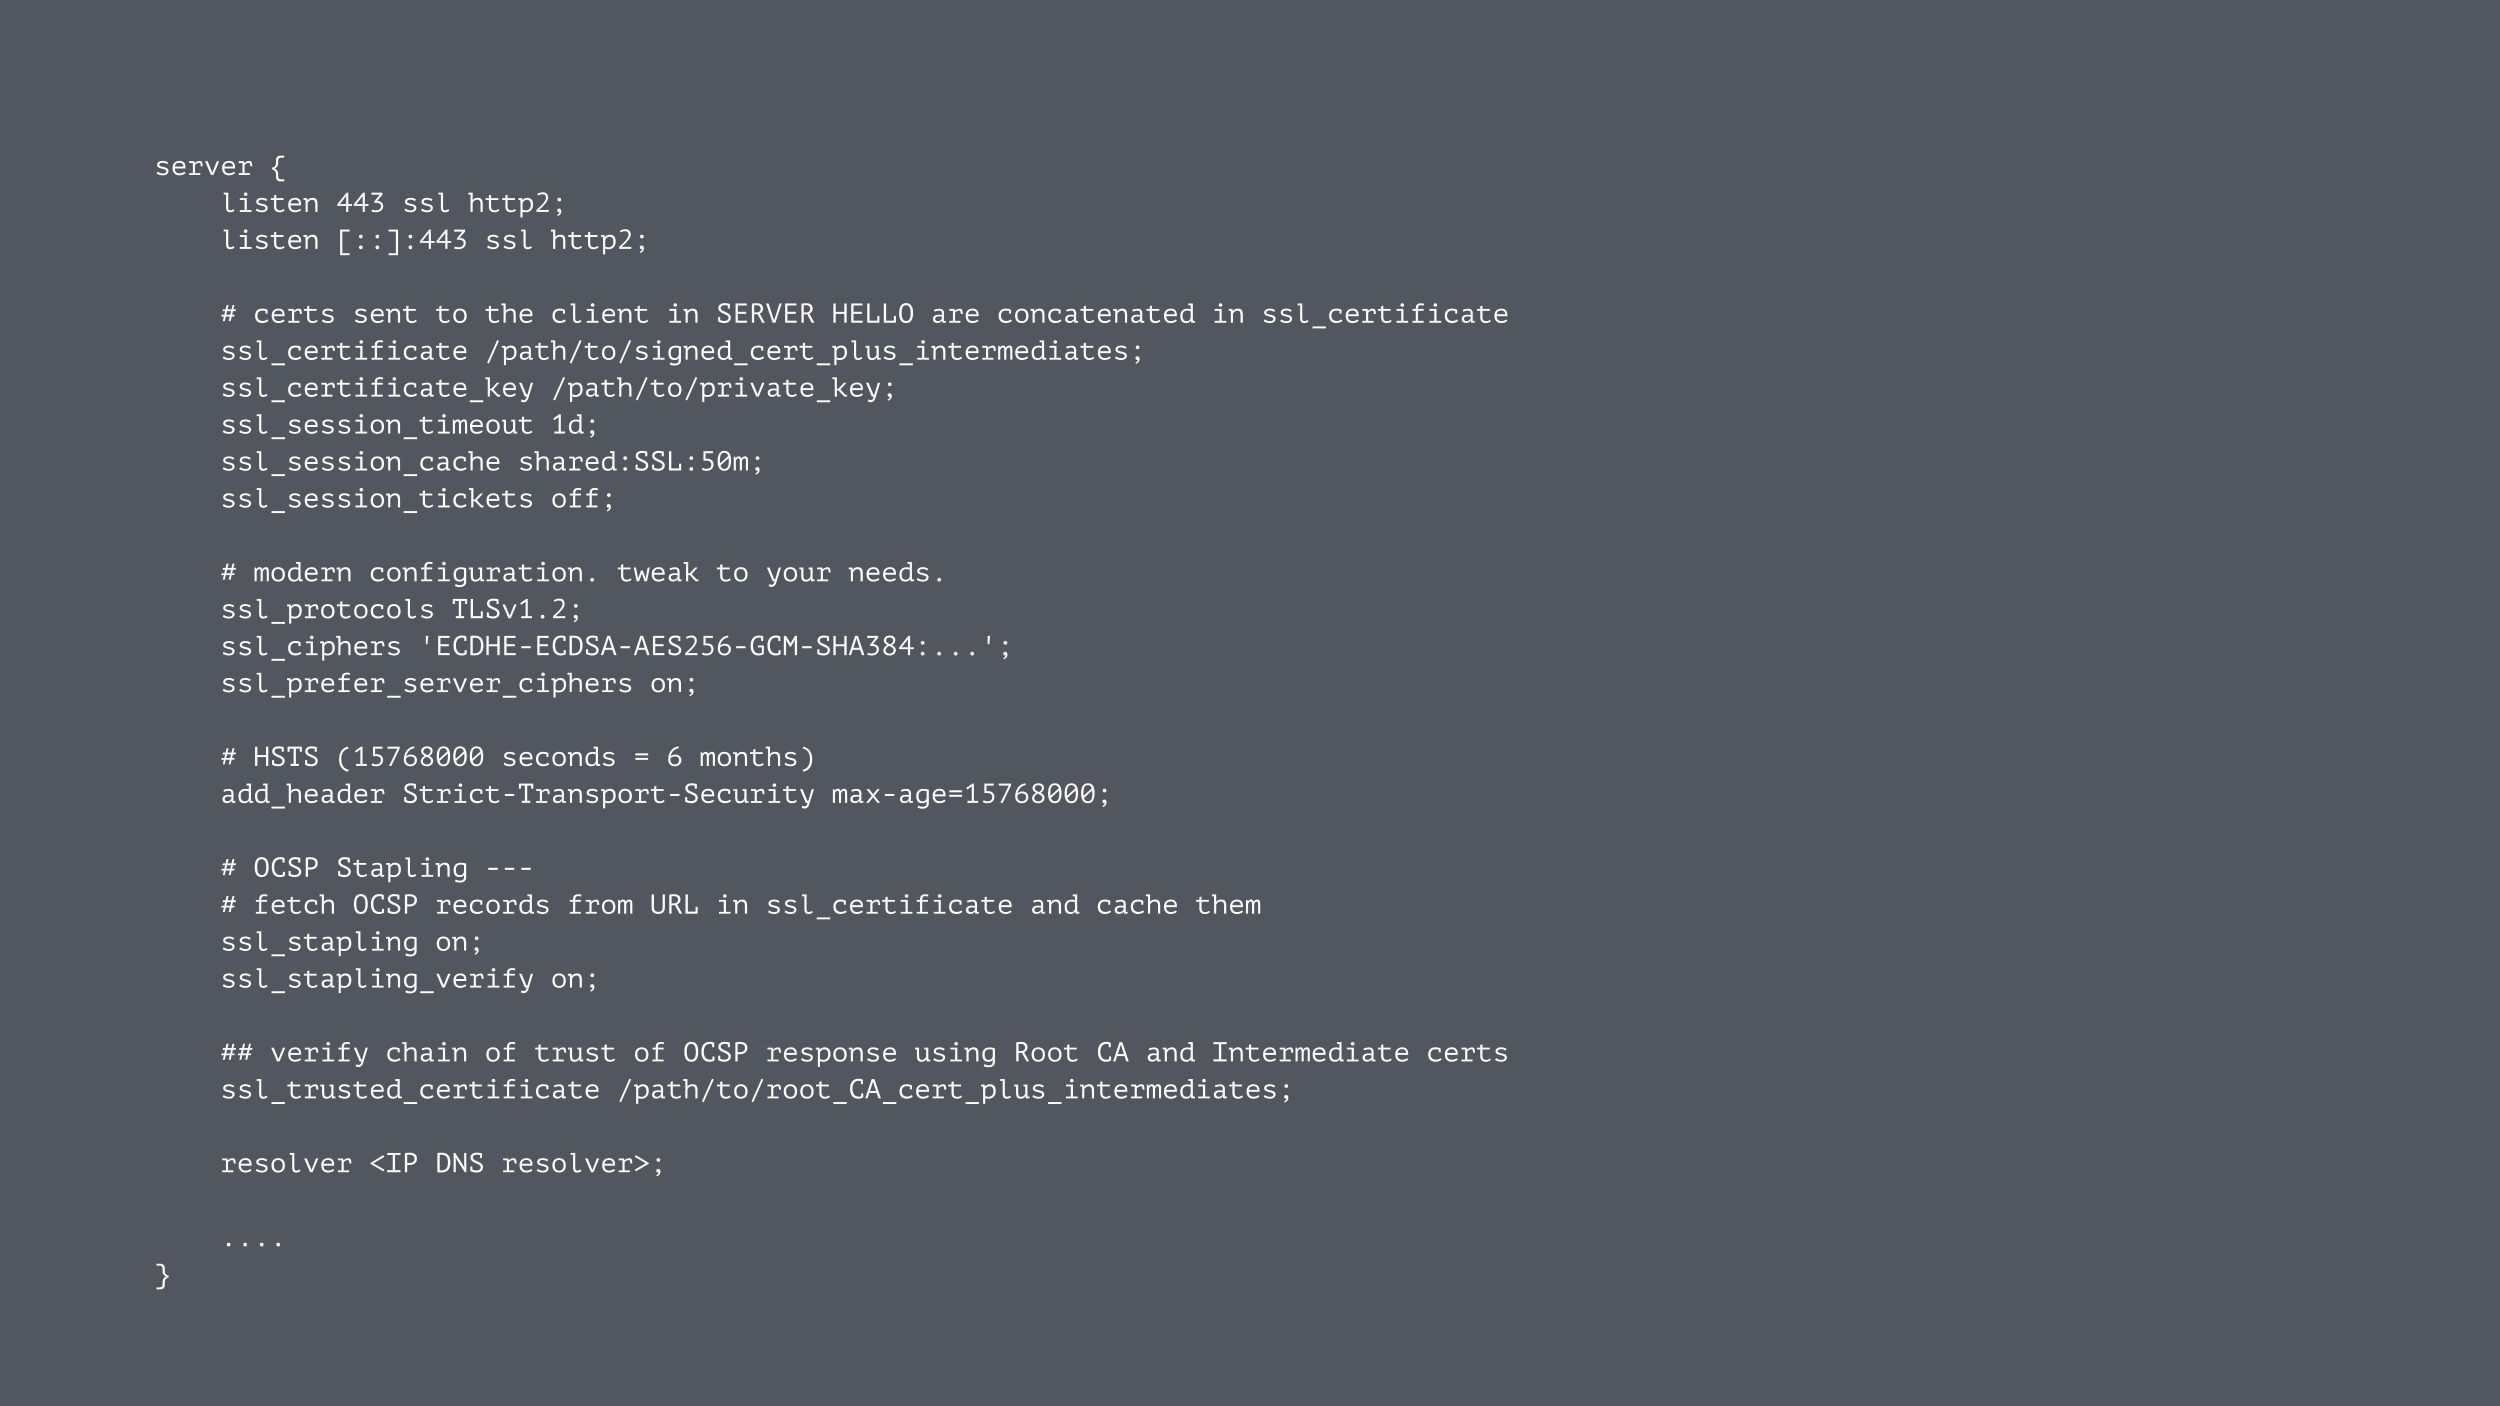 <svg height="720pt" viewBox="0 0 1280 720" width="1280pt" xmlns="http://www.w3.org/2000/svg" xmlns:xlink="http://www.w3.org/1999/xlink"><symbol id="a" overflow="visible"><path d="m6.172-1.906c0-.301-.121-.531-.359-.688-.23-.164-.523-.297-.875-.391-.344-.102-.719-.195-1.125-.281-.406-.082-.789-.191-1.141-.328-.344-.145-.637-.336-.875-.578-.23-.238-.344-.578-.344-1.016 0-.352.078-.656.234-.906.156-.258.359-.469.609-.625.25-.164.539-.289.875-.375.344-.082.695-.125 1.062-.125.664 0 1.234.086 1.703.25.477.168.859.34 1.141.516l-.453.891c-.312-.176-.652-.336-1.016-.484-.355-.156-.809-.234-1.359-.234-.199 0-.402.023-.609.062-.199.043-.383.105-.547.188-.168.086-.305.195-.406.328-.094.137-.141.305-.141.5 0 .25.113.445.344.578.238.125.531.234.875.328.352.086.734.168 1.141.25.414.074.797.188 1.141.344.344.148.629.352.859.609.238.25.359.59.359 1.016 0 .656-.258 1.199-.766 1.625-.512.418-1.277.625-2.297.625-.312 0-.621-.031-.922-.094-.305-.055-.586-.125-.844-.219-.262-.094-.5-.195-.719-.312-.219-.125-.398-.242-.531-.359l.562-.922c.113.117.266.23.453.344.188.117.391.219.609.312.227.094.473.172.734.234.258.055.52.078.781.078.25 0 .484-.02.703-.062.227-.039.426-.102.594-.188.164-.094.297-.211.391-.359.102-.145.156-.32.156-.531zm0 0"/></symbol><symbol id="b" overflow="visible"><path d="m7.453-.891c-.168.156-.367.305-.594.438-.23.125-.484.234-.766.328-.273.094-.555.164-.844.219-.293.051-.59.078-.891.078-.562 0-1.062-.09-1.5-.266-.43-.176-.789-.426-1.078-.75-.293-.32-.516-.707-.672-1.156-.148-.445-.219-.953-.219-1.516 0-.594.078-1.117.234-1.578.164-.469.406-.852.719-1.156.312-.312.688-.551 1.125-.719.445-.164.941-.25 1.484-.25.395 0 .785.055 1.172.156.383.105.723.305 1.016.594.301.281.531.68.688 1.188.156.5.211 1.148.172 1.938h-5.453c0 .844.223 1.48.672 1.906.457.418 1.066.625 1.828.625.258 0 .516-.031.766-.094s.484-.133.703-.219c.227-.082.426-.176.594-.281.176-.102.312-.195.406-.281zm-2.969-5.391c-.312 0-.609.031-.891.094-.273.062-.516.172-.734.328-.211.156-.383.359-.516.609-.137.25-.227.559-.266.922h4.391c-.043-.613-.242-1.094-.594-1.438-.355-.344-.82-.516-1.391-.516zm0 0"/></symbol><symbol id="c" overflow="visible"><path d="m.938 0v-.938h1.891v-5.172h-1.891v-.938h2.625l.234.922h.062c.32-.289.68-.539 1.078-.75.395-.207.863-.312 1.406-.312.32 0 .578.062.766.188.195.117.348.293.453.531.102.242.176.527.219.859.039.336.062.711.062 1.125l-1 .016c0-.602-.059-1.047-.172-1.328-.117-.281-.328-.422-.641-.422-.293 0-.559.043-.797.125-.23.086-.434.188-.609.312-.168.125-.312.25-.438.375-.125.117-.215.215-.266.297v4.172h2.703v.938zm0 0"/></symbol><symbol id="d" overflow="visible"><path d="m4.25-1.359h.156l2.219-5.688h1.219l-2.969 7.047h-1.234l-3.031-7.047h1.297zm0 0"/></symbol><symbol id="e" overflow="visible"/><symbol id="f" overflow="visible"><path d="m3.094-.453c0-.406-.07-.754-.203-1.047-.137-.289-.309-.535-.516-.734-.199-.195-.414-.344-.641-.438-.23-.094-.434-.141-.609-.141v-1c.176 0 .379-.035.609-.109.227-.082.441-.211.641-.391.207-.188.379-.426.516-.719.133-.289.203-.648.203-1.078v-1.438c0-.344.051-.656.156-.938.113-.281.266-.523.453-.734.195-.207.43-.367.703-.484.27-.113.562-.172.875-.172h2.047v.984h-1.547c-.594 0-1.008.141-1.234.422-.23.281-.344.699-.344 1.25v1.375c0 .387-.074.73-.219 1.031-.137.293-.305.543-.5.75-.199.199-.402.359-.609.484-.211.117-.375.184-.5.203v.078c.113.023.273.094.484.219.207.125.41.297.609.516.195.219.367.48.516.781.145.305.219.637.219 1v1.359c0 .57.117.992.359 1.266.25.27.66.406 1.234.406h1.531v.984h-2.047c-.656 0-1.188-.195-1.594-.578-.398-.387-.594-.961-.594-1.719zm0 0"/></symbol><symbol id="g" overflow="visible"><path d="m1.672-9.859h2.344v7.484c0 .574.094.98.281 1.219.195.242.484.359.859.359.258 0 .508-.047.75-.141.238-.094.504-.254.797-.484l.516.781c-.156.125-.324.242-.5.344-.18.105-.359.195-.547.266-.188.07-.375.125-.562.156-.188.039-.359.062-.516.062-.355 0-.668-.047-.938-.141-.273-.082-.5-.223-.688-.422-.18-.195-.312-.457-.406-.781-.094-.332-.141-.738-.141-1.219v-6.547h-1.25zm0 0"/></symbol><symbol id="h" overflow="visible"><path d="m1.484 0v-.938h2.453v-5.172h-2.453v-.938h3.578v6.109h2.391v.938zm2.062-9.047c0-.25.082-.469.25-.656.176-.188.395-.281.656-.281.27 0 .492.094.672.281.188.188.281.406.281.656 0 .242-.094.449-.281.625-.18.168-.402.25-.672.25-.262 0-.48-.082-.656-.25-.168-.176-.25-.383-.25-.625zm0 0"/></symbol><symbol id="i" overflow="visible"><path d="m.438-7.047h1.672v-1.391l1.109-.312v1.703h3.75v.938h-3.75v3.328c0 .688.164 1.199.5 1.531.332.324.805.484 1.422.484.426 0 .797-.078 1.109-.234s.598-.328.859-.516l.359.828c-.336.262-.73.477-1.188.641-.449.156-.914.234-1.391.234-.375 0-.73-.059-1.062-.172-.336-.102-.633-.266-.891-.484-.25-.227-.453-.52-.609-.875-.148-.352-.219-.773-.219-1.266v-3.5h-1.672zm0 0"/></symbol><symbol id="j" overflow="visible"><path d="m1.312-4.578c0-.082-.008-.191-.016-.328 0-.133-.008-.273-.016-.422-.012-.145-.027-.285-.047-.422-.012-.145-.023-.27-.031-.375h-.953v-.922h1.891l.125 1.141h.078c.094-.156.219-.312.375-.469s.332-.297.531-.422c.207-.125.438-.223.688-.297.258-.082.531-.125.812-.125.426 0 .805.047 1.141.141.344.094.625.262.844.5.219.242.383.57.5.984.113.406.172.922.172 1.547v4.047h-1.109v-3.828c0-.781-.133-1.367-.391-1.766-.25-.395-.711-.594-1.375-.594-.242 0-.477.055-.703.156-.23.094-.438.227-.625.391-.188.156-.355.34-.5.547-.137.211-.242.434-.312.672v4.422h-1.078zm0 0"/></symbol><symbol id="k" overflow="visible"><path d="m8.172-3.078h-1.906v3.078h-1.094v-3.078h-4.547v-.812l4.719-5.969h.922v5.859h1.906zm-3-5.031-3.25 4.109h3.25zm0 0"/></symbol><symbol id="l" overflow="visible"><path d="m3.5-.797c.375 0 .719-.047 1.031-.141.312-.102.582-.242.812-.422.238-.188.426-.406.562-.656.133-.25.203-.531.203-.844 0-.645-.23-1.109-.688-1.391-.461-.281-1.074-.422-1.844-.422h-.906v-.672l2.781-3.5h-4.219v-1.016h5.578v1.016l-2.781 3.25h.219c.438 0 .832.062 1.188.188.352.117.66.289.922.516.27.23.477.508.625.828.145.312.219.672.219 1.078 0 .5-.102.949-.297 1.344-.199.398-.469.73-.812 1-.336.273-.73.477-1.188.609-.449.133-.934.203-1.453.203-.48 0-.898-.039-1.25-.109-.355-.07-.68-.16-.969-.266l.281-.984c.25.117.535.211.859.281.332.074.707.109 1.125.109zm0 0"/></symbol><symbol id="m" overflow="visible"><path d="m.062-9.859h2.188v3.688h.078c.289-.332.629-.586 1.016-.766.383-.188.863-.281 1.438-.281.445 0 .836.047 1.172.141.332.094.602.262.812.5.219.23.379.555.484.969.102.406.156.922.156 1.547v4.062h-1.109v-3.844c0-.406-.027-.758-.078-1.062-.043-.301-.133-.551-.266-.75-.137-.207-.324-.359-.562-.453-.23-.102-.527-.156-.891-.156-.262 0-.516.047-.766.141-.242.086-.461.203-.656.359-.199.156-.371.344-.516.562-.148.219-.25.461-.312.719v4.484h-1.078v-8.922h-1.109zm0 0"/></symbol><symbol id="n" overflow="visible"><path d="m1.359-4.578c0-.082-.008-.191-.016-.328 0-.133-.008-.273-.016-.422-.012-.145-.027-.285-.047-.422-.012-.145-.027-.27-.047-.375h-.938v-.922h1.875l.141.984h.062c.258-.32.582-.594.969-.812.395-.227.875-.344 1.438-.344 1 0 1.754.281 2.266.844.508.555.766 1.453.766 2.703 0 .594-.09 1.133-.266 1.609-.18.469-.43.871-.75 1.203-.312.336-.699.59-1.156.766-.449.176-.945.266-1.484.266-.199 0-.375-.012-.531-.031-.156-.012-.297-.027-.422-.047-.125-.023-.25-.055-.375-.094-.117-.039-.246-.086-.391-.141v2.953h-1.078zm3.234-1.609c-.281 0-.547.055-.797.156-.25.105-.477.242-.672.406-.188.168-.344.355-.469.562-.117.211-.188.418-.219.625v3.219c.207.137.438.246.688.328.258.074.602.109 1.031.109.75 0 1.348-.242 1.797-.734.457-.488.688-1.207.688-2.156 0-.801-.164-1.422-.484-1.859-.312-.438-.836-.656-1.562-.656zm0 0"/></symbol><symbol id="o" overflow="visible"><path d="m7.047-7.375c0 .867-.414 1.828-1.234 2.891-.812 1.062-1.953 2.219-3.422 3.469h4.969v1.016h-6.266v-1.016c.176-.164.422-.383.734-.656.312-.27.645-.57 1-.906.363-.344.727-.703 1.094-1.078.375-.383.711-.781 1.016-1.188.301-.406.547-.812.734-1.219s.281-.797.281-1.172c0-.562-.152-1.004-.453-1.328-.293-.32-.734-.484-1.328-.484-.512 0-.938.059-1.281.172-.344.117-.664.277-.953.484l-.469-.766c.414-.301.859-.52 1.328-.656.477-.145 1.004-.219 1.578-.219.875 0 1.535.242 1.984.719.457.48.688 1.125.688 1.938zm0 0"/></symbol><symbol id="p" overflow="visible"><path d="m3.234-.781c0-.281.086-.504.266-.672.188-.176.426-.266.719-.266.352 0 .629.125.828.375.195.25.297.602.297 1.047 0 .363-.062.68-.188.953-.125.281-.281.516-.469.703-.18.195-.371.352-.578.469-.211.125-.406.211-.594.266l-.344-.547c.332-.125.617-.312.859-.562.25-.242.375-.539.375-.891-.125.031-.23.047-.312.047-.273 0-.484-.078-.641-.234-.148-.156-.219-.383-.219-.688zm.125-5.531c0-.289.082-.52.25-.688.176-.164.406-.25.688-.25.301 0 .535.086.703.25.164.168.25.398.25.688 0 .281-.086.512-.25.688-.168.18-.402.266-.703.266-.281 0-.512-.086-.688-.266-.168-.176-.25-.406-.25-.688zm0 0"/></symbol><symbol id="q" overflow="visible"><path d="m2.094-9.859h4.812v.984h-3.703v11.125h3.703v.984h-4.812zm0 0"/></symbol><symbol id="r" overflow="visible"><path d="m3.281-6.312c0-.289.082-.52.25-.688.176-.164.406-.25.688-.25.301 0 .535.086.703.25.164.168.25.398.25.688 0 .281-.086.512-.25.688-.168.18-.402.266-.703.266-.281 0-.512-.086-.688-.266-.168-.176-.25-.406-.25-.688zm0 5.531c0-.289.082-.52.25-.688.176-.164.406-.25.688-.25.301 0 .535.086.703.25.164.168.25.398.25.688 0 .281-.086.512-.25.688-.168.176-.402.266-.703.266-.281 0-.512-.09-.688-.266-.168-.176-.25-.406-.25-.688zm0 0"/></symbol><symbol id="s" overflow="visible"><path d="m6.359 3.234h-4.828v-.984h3.719v-11.125h-3.719v-.984h4.828zm0 0"/></symbol><symbol id="t" overflow="visible"><path d="m4.812-3.172h-2.031l-.547 2.359h-.984l.547-2.359h-1.375l.203-.906h1.391l.438-1.844h-1.328l.203-.906h1.328l.547-2.219h.969l-.531 2.219h2.047l.531-2.219h.969l-.531 2.219h1.359l-.219.906h-1.359l-.438 1.844h1.312l-.219.906h-1.297l-.547 2.359h-.984zm-1.828-.906h2.047l.438-1.844h-2.047zm0 0"/></symbol><symbol id="u" overflow="visible"><path d="m6.188-5.969c-.219-.07-.453-.133-.703-.188-.25-.051-.496-.078-.734-.078-.918 0-1.605.219-2.062.656-.449.43-.672 1.117-.672 2.062 0 .406.062.773.188 1.094.133.324.32.602.562.828.25.23.547.406.891.531.344.117.723.172 1.141.172.438 0 .863-.07 1.281-.219.414-.156.766-.352 1.047-.594l.5.812c-.137.117-.305.234-.5.359-.199.117-.43.23-.688.344-.25.105-.539.188-.859.25-.312.07-.652.109-1.016.109-.605 0-1.141-.09-1.609-.266-.469-.176-.859-.426-1.172-.75-.305-.32-.539-.707-.703-1.156-.156-.457-.234-.961-.234-1.516 0-.594.082-1.117.25-1.578.164-.469.398-.852.703-1.156.312-.312.688-.551 1.125-.719.445-.164.941-.25 1.484-.25.695 0 1.266.062 1.703.188s.805.262 1.109.406l-.016.047v1.953h-1.016zm0 0"/></symbol><symbol id="v" overflow="visible"><path d="m.797-3.516c0-1.145.297-2.047.891-2.703.594-.664 1.441-1 2.547-1 .582 0 1.086.102 1.516.297.438.188.797.449 1.078.781.281.324.488.715.625 1.172.133.449.203.934.203 1.453 0 .562-.078 1.074-.234 1.531-.148.449-.367.836-.656 1.156-.293.312-.652.559-1.078.734-.43.176-.914.266-1.453.266-.586 0-1.094-.094-1.531-.281-.43-.195-.781-.457-1.062-.781-.281-.332-.496-.723-.641-1.172-.137-.457-.203-.941-.203-1.453zm1.172 0c0 .324.039.652.125.984.082.324.211.621.391.891.176.262.406.469.688.625.289.156.645.234 1.062.234.75 0 1.312-.227 1.688-.688.383-.469.578-1.148.578-2.047 0-.344-.043-.676-.125-1-.086-.32-.219-.613-.406-.875-.18-.27-.414-.484-.703-.641-.281-.156-.625-.234-1.031-.234-.762 0-1.328.23-1.703.688-.375.461-.562 1.148-.562 2.062zm0 0"/></symbol><symbol id="w" overflow="visible"><path d="m2.109-1.391c.281.148.598.273.953.375.352.094.707.141 1.062.141.312 0 .602-.031.875-.094.27-.062.504-.16.703-.297.207-.133.367-.301.484-.5.125-.207.188-.457.188-.75 0-.383-.133-.695-.391-.938-.262-.238-.586-.453-.969-.641-.387-.195-.805-.383-1.25-.562-.449-.176-.867-.383-1.25-.625-.387-.25-.711-.547-.969-.891-.262-.352-.391-.805-.391-1.359 0-.383.078-.727.234-1.031.156-.312.375-.578.656-.797s.617-.383 1.016-.5c.406-.113.848-.172 1.328-.172.57 0 1.086.043 1.547.125.457.074.82.18 1.094.312l.031-.016v.031h.016l-.016.031v2.266h-1.047v-1.516c-.23-.051-.492-.094-.781-.125-.281-.039-.578-.062-.891-.062s-.594.039-.844.109c-.25.074-.465.172-.641.297-.168.125-.297.277-.391.453-.094.168-.141.344-.141.531 0 .367.125.672.375.922.258.242.582.461.969.656.383.188.801.375 1.25.562.457.188.879.406 1.266.656.383.25.707.555.969.906.258.344.391.773.391 1.281 0 .43-.078.812-.234 1.156-.156.336-.383.625-.672.875-.281.242-.633.43-1.047.562-.418.125-.891.188-1.422.188-.355 0-.695-.031-1.016-.094-.324-.055-.621-.117-.891-.203-.262-.082-.5-.172-.719-.266-.211-.094-.371-.176-.484-.25l.016-.031v-2.281h1.031zm0 0"/></symbol><symbol id="x" overflow="visible"><path d="m1.516-9.859h5.781v1.031h-4.625v3.234h4.281v1.047h-4.281v3.5h4.703v1.047h-5.859zm0 0"/></symbol><symbol id="y" overflow="visible"><path d="m1.406-9.766c.352-.062.766-.113 1.234-.156.469-.039.895-.062 1.281-.062.426 0 .832.047 1.219.141.395.094.738.25 1.031.469.301.219.539.508.719.859.176.344.266.762.266 1.25 0 .387-.062.73-.188 1.031-.125.293-.281.547-.469.766-.18.211-.367.383-.562.516-.199.125-.371.219-.516.281l2.609 4.672h-1.359l-2.328-4.344h-1.766v4.344h-1.172zm2.547.797c-.125 0-.258 0-.391 0-.125 0-.25.008-.375.016-.125.012-.246.023-.359.031-.105.012-.188.027-.25.047v3.625h1.094c.656 0 1.191-.156 1.609-.469.426-.32.641-.82.641-1.5 0-.508-.18-.926-.531-1.25-.344-.332-.824-.5-1.438-.5zm0 0"/></symbol><symbol id="z" overflow="visible"><path d="m4.25-1.453h.156l2.688-8.406h1.172l-3.312 9.859h-1.375l-3.375-9.859h1.281zm0 0"/></symbol><symbol id="A" overflow="visible"><path d="m6.438-4.531h-4.422v4.531h-1.172v-9.859h1.172v4.297h4.422v-4.297h1.172v9.859h-1.172zm0 0"/></symbol><symbol id="B" overflow="visible"><path d="m1.266-9.859h1.172v8.812h3.984v-2.453h1.047v3.5h-6.203zm0 0"/></symbol><symbol id="C" overflow="visible"><path d="m.672-4.938c0-1.633.285-2.891.859-3.766.582-.883 1.477-1.328 2.688-1.328.656 0 1.207.125 1.656.375.457.242.828.586 1.109 1.031.281.438.484.969.609 1.594s.188 1.324.188 2.094c0 1.637-.293 2.898-.875 3.781-.574.887-1.469 1.328-2.688 1.328-.656 0-1.211-.121-1.656-.359-.449-.25-.812-.598-1.094-1.047-.281-.445-.484-.984-.609-1.609s-.188-1.32-.188-2.094zm1.25 0c0 .555.031 1.074.094 1.562.07.48.195.906.375 1.281.176.375.41.672.703.891.289.219.664.328 1.125.328.801 0 1.391-.328 1.766-.984s.562-1.68.562-3.078c0-.531-.039-1.039-.109-1.531-.074-.5-.199-.93-.375-1.297-.18-.375-.418-.672-.719-.891-.305-.219-.68-.328-1.125-.328-.805 0-1.387.336-1.75 1-.367.656-.547 1.672-.547 3.047zm0 0"/></symbol><symbol id="D" overflow="visible"><path d="m1.516-6.5c.406-.227.863-.395 1.375-.5.508-.102 1.008-.156 1.5-.156.477 0 .867.078 1.172.234.301.148.539.34.719.578.176.242.289.512.344.812.062.305.094.609.094.922 0 .355-.012.734-.031 1.141-.012.406-.023.812-.031 1.219 0 .469.023.914.078 1.328h.953v.922h-1.875l-.125-1.062h-.078c-.055.086-.137.195-.25.328-.117.137-.266.266-.453.391-.18.125-.402.234-.672.328-.262.094-.57.141-.922.141-.699 0-1.25-.176-1.656-.531-.398-.352-.594-.844-.594-1.469 0-.477.102-.875.312-1.188.207-.32.508-.566.906-.734.395-.176.867-.273 1.422-.297.562-.031 1.191.008 1.891.109.051-.438.055-.797.016-1.078-.031-.289-.105-.52-.219-.688-.117-.164-.281-.285-.5-.359-.211-.07-.469-.109-.781-.109-.418 0-.82.062-1.203.188-.387.117-.73.23-1.031.344zm2.078 5.688c.258 0 .504-.039.734-.125.227-.094.426-.203.594-.328.164-.133.305-.281.422-.438.113-.156.195-.301.25-.438v-.984c-.492-.082-.945-.125-1.359-.125-.406 0-.762.047-1.062.141-.305.086-.539.219-.703.406-.168.188-.25.434-.25.734 0 .305.102.574.312.812.207.23.562.344 1.062.344zm0 0"/></symbol><symbol id="E" overflow="visible"><path d="m4.922-9.859h2.281v7.453c0 .086.004.188.016.312.008.125.02.262.031.406.008.137.023.273.047.406.02.137.039.258.062.359h.938v.922h-1.875l-.141-1.078h-.047c-.211.355-.523.652-.938.891-.406.238-.875.359-1.406.359-1.062 0-1.844-.297-2.344-.891-.5-.602-.75-1.535-.75-2.797 0-.582.082-1.102.25-1.562.164-.457.406-.836.719-1.141.312-.312.688-.547 1.125-.703.445-.156.945-.234 1.5-.234.188 0 .359.008.516.016.156.012.297.027.422.047.133.012.258.039.375.078.125.031.258.062.406.094v-2h-1.188zm-.844 9.078c.57 0 1.02-.145 1.344-.438.332-.289.562-.734.688-1.328v-3.281c-.211-.133-.445-.234-.703-.297-.262-.07-.602-.109-1.016-.109-.762 0-1.359.219-1.797.656-.43.438-.641 1.125-.641 2.062 0 .387.035.746.109 1.078.07.336.188.625.344.875.164.242.383.434.656.578.281.137.617.203 1.016.203zm0 0"/></symbol><symbol id="F" overflow="visible"><path d="m.797 1.906h6.875v.984h-6.875zm0 0"/></symbol><symbol id="G" overflow="visible"><path d="m1.234 0v-.938h1.688v-5.172h-1.688v-.938h1.688v-.391c0-.883.227-1.523.688-1.922.457-.395 1.113-.594 1.969-.594.312 0 .586.023.828.062.25.031.516.105.797.219l-.25.922c-.25-.102-.492-.172-.719-.203-.219-.031-.422-.047-.609-.047-.625 0-1.055.152-1.281.453-.219.305-.328.805-.328 1.5h2.922v.938h-2.922v5.172h2.922v.938zm0 0"/></symbol><symbol id="H" overflow="visible"><path d="m6.359-10.031.891.391-5.156 11.609-.875-.391zm0 0"/></symbol><symbol id="I" overflow="visible"><path d="m7.391.359c0 .438-.09.82-.266 1.156-.168.332-.402.602-.703.812-.293.219-.637.379-1.031.484-.387.113-.812.172-1.281.172-.555 0-1.039-.059-1.453-.172-.406-.105-.762-.25-1.062-.438l.531-1c.082.082.191.156.328.219.133.07.289.141.469.203.188.062.379.109.578.141.207.039.406.062.594.062.414 0 .758-.039 1.031-.109.281-.074.504-.195.672-.359.176-.156.301-.367.375-.625.07-.25.109-.559.109-.922v-.781h-.047c-.219.305-.5.543-.844.719-.336.164-.766.25-1.297.25-1.074 0-1.867-.297-2.375-.891-.5-.602-.75-1.535-.75-2.797 0-1.195.316-2.102.953-2.719.645-.613 1.598-.922 2.859-.922.582 0 1.078.043 1.484.125.406.074.781.172 1.125.297zm-3.156-1.141c.582 0 1.035-.145 1.359-.438.332-.289.562-.742.688-1.359v-3.344c-.406-.195-.984-.297-1.734-.297s-1.344.227-1.781.672c-.43.438-.641 1.117-.641 2.031 0 .398.035.762.109 1.094.082.336.203.625.359.875.164.242.383.43.656.562.27.137.598.203.984.203zm0 0"/></symbol><symbol id="J" overflow="visible"><path d="m5.109-7.047h2.016v4.812c0 .461.023.898.078 1.312h.938v.922h-1.875l-.031-1.203h-.062c-.242.406-.562.742-.969 1-.406.25-.898.375-1.469.375-.43 0-.797-.055-1.109-.156-.305-.094-.555-.258-.75-.5-.199-.25-.344-.578-.438-.984s-.141-.914-.141-1.531v-3.109h-.938v-.938h2.031v3.812c0 .387.016.734.047 1.047.039.305.109.562.203.781.102.211.254.367.453.469.207.105.484.156.828.156.488 0 .91-.156 1.266-.469.363-.32.641-.723.828-1.203v-3.656h-.906zm0 0"/></symbol><symbol id="K" overflow="visible"><path d="m3.688 0v-4.688c0-.195-.008-.383-.016-.562-.012-.188-.043-.352-.094-.5-.055-.145-.133-.258-.234-.344-.094-.094-.227-.141-.391-.141-.312 0-.586.137-.812.406-.219.262-.383.59-.484.984v4.844h-1.078v-7.047h.734l.203.859h.062c.094-.145.18-.281.266-.406.094-.125.195-.234.312-.328.125-.094.266-.164.422-.219.156-.051.359-.078.609-.078.133 0 .273.023.422.062.156.043.297.109.422.203.133.086.25.203.344.359.094.148.148.328.172.547.219-.363.461-.648.734-.859.27-.207.641-.312 1.109-.312.301 0 .547.055.734.156.195.105.348.258.453.453.113.188.191.418.234.688.039.262.062.559.062.891v5.031h-1.062v-4.797c0-.195-.012-.379-.031-.547-.023-.176-.059-.328-.109-.453-.055-.133-.125-.238-.219-.312-.086-.082-.199-.125-.344-.125-.336 0-.617.137-.844.406-.219.262-.387.637-.5 1.125v4.703zm0 0"/></symbol><symbol id="L" overflow="visible"><path d="m.344-9.859h2.281v5.828h.766l2.781-3.016h1.328l-3.109 3.344 2.562 2.766h.906v.938h-1.453l-3.016-3.188h-.766v3.188h-1.094v-8.922h-1.188zm0 0"/></symbol><symbol id="M" overflow="visible"><path d="m4.391-1.078h.531l1.75-5.969h1.141l-1.969 6.328c-.105.336-.211.711-.312 1.125-.105.414-.258.805-.453 1.172-.199.363-.469.672-.812.922-.336.258-.773.391-1.312.391-.125 0-.258-.016-.391-.047-.137-.031-.273-.07-.406-.109-.137-.043-.262-.09-.375-.141-.105-.055-.188-.109-.25-.172l.406-1.016c.051.051.125.098.219.141.102.051.211.094.328.125.113.031.227.055.344.078.113.031.207.047.281.047.707 0 1.188-.602 1.438-1.797h-.938l-2.969-7.047h1.281zm0 0"/></symbol><symbol id="N" overflow="visible"><path d="m1.797-1.016h2.203v-7.406l-2.25 1.578-.547-.812 3.094-2.203h.797v8.844h2.172v1.016h-5.469zm0 0"/></symbol><symbol id="O" overflow="visible"><path d="m3.609-.812c.352 0 .68-.039.984-.125.301-.094.555-.234.766-.422.219-.188.383-.414.5-.688.113-.27.172-.586.172-.953 0-.676-.246-1.191-.734-1.547-.48-.352-1.137-.531-1.969-.531l-1.328.078v-4.859h4.828v1.016h-3.766v2.859l.703-.031c1.039 0 1.859.258 2.453.766.602.5.906 1.219.906 2.156 0 .531-.094 1-.281 1.406-.18.406-.43.75-.75 1.031-.312.273-.688.48-1.125.625-.438.133-.918.203-1.438.203-.281 0-.547-.023-.797-.062-.25-.043-.48-.094-.688-.156-.211-.062-.391-.129-.547-.203-.156-.07-.266-.133-.328-.188l.453-.922c.156.094.395.211.719.344.332.137.754.203 1.266.203zm0 0"/></symbol><symbol id="P" overflow="visible"><path d="m.781-4.938c0-.789.066-1.504.203-2.141.145-.633.359-1.172.641-1.609s.633-.77 1.062-1c.438-.227.953-.344 1.547-.344.625 0 1.156.117 1.594.344.438.219.789.547 1.062.984.27.43.469.961.594 1.594.125.637.188 1.359.188 2.172 0 .805-.074 1.523-.219 2.156-.137.637-.344 1.172-.625 1.609s-.641.773-1.078 1c-.43.227-.938.344-1.531.344-.625 0-1.156-.125-1.594-.375s-.797-.598-1.078-1.047c-.273-.457-.469-1-.594-1.625-.117-.625-.172-1.312-.172-2.062zm5.734 0c0-.5-.031-.973-.094-1.422l-4.188 3.828c.164.531.406.961.719 1.281.32.312.742.469 1.266.469.82 0 1.41-.336 1.766-1.016.352-.688.531-1.734.531-3.141zm-4.578 0c0 .242.004.469.016.688.02.211.039.418.062.625l4.203-3.797c-.168-.508-.406-.914-.719-1.219-.312-.301-.734-.453-1.266-.453-.844 0-1.438.352-1.781 1.047-.344.688-.516 1.727-.516 3.109zm0 0"/></symbol><symbol id="Q" overflow="visible"><path d="m3.281-.781c0-.289.082-.52.25-.688.176-.164.406-.25.688-.25.301 0 .535.086.703.25.164.168.25.398.25.688 0 .281-.086.512-.25.688-.168.176-.402.266-.703.266-.281 0-.512-.09-.688-.266-.168-.176-.25-.406-.25-.688zm0 0"/></symbol><symbol id="R" overflow="visible"><path d="m4.781-5.5 1.406 3.922h.094l1-5.469h1.031l-1.375 7.047h-1.25l-1.359-3.891h-.047l-1.406 3.891h-1.25l-1.484-7.047h1.078l1.156 5.5h.078l1.359-3.953zm0 0"/></symbol><symbol id="S" overflow="visible"><path d="m.562-9.859h7.328v2.578h-1.047v-1.547h-2.031v7.781h1.547v1.047h-4.281v-1.047h1.562v-7.781h-2.031v1.547h-1.047zm0 0"/></symbol><symbol id="T" overflow="visible"><path d="m3.672-9.859h1.25l-.438 4.266h-.812zm0 0"/></symbol><symbol id="U" overflow="visible"><path d="m6.453-8.797c-.156-.062-.336-.109-.531-.141-.188-.031-.418-.047-.688-.047-.387 0-.766.074-1.141.219-.375.137-.711.367-1 .688-.281.312-.512.73-.688 1.25-.168.512-.25 1.141-.25 1.891 0 .68.078 1.273.234 1.781.156.512.367.938.641 1.281.281.336.613.586 1 .75.395.168.832.25 1.312.25.238 0 .461-.02.672-.062.219-.039.414-.098.594-.172v-1.406h1.047v1.891l.016.031c-.281.219-.641.402-1.078.547-.43.145-.953.219-1.578.219-.594 0-1.141-.102-1.641-.297-.5-.207-.938-.516-1.312-.922-.367-.414-.648-.945-.844-1.594-.199-.645-.297-1.41-.297-2.297 0-.914.109-1.695.328-2.344.227-.645.535-1.172.922-1.578.383-.406.832-.703 1.344-.891.508-.188 1.055-.281 1.641-.281.32 0 .598.012.828.031.238.023.445.055.625.094.176.043.332.102.469.172.133.062.27.137.406.219h.016v2.234h-1.047zm0 0"/></symbol><symbol id="V" overflow="visible"><path d="m1.125-9.859c.352-.051.723-.082 1.109-.094.395-.02.727-.031 1-.031.863 0 1.582.125 2.156.375.57.242 1.035.578 1.391 1.016.352.438.609.965.766 1.578.156.605.234 1.277.234 2.016 0 .668-.074 1.309-.219 1.922-.137.617-.383 1.164-.734 1.641-.344.469-.812.852-1.406 1.141-.586.281-1.312.422-2.188.422-.125 0-.289-.008-.484-.016-.199 0-.402-.008-.609-.016-.211-.012-.406-.023-.594-.031-.188-.012-.328-.027-.422-.047zm2.172.922c-.137 0-.305.008-.5.016-.199.012-.367.031-.5.062v7.891c.051.012.117.023.203.031h.281c.094 0 .18.008.266.016h.219c.688 0 1.242-.109 1.672-.328.426-.227.754-.531.984-.906.238-.383.398-.82.484-1.312.094-.5.141-1.008.141-1.531 0-.457-.043-.922-.125-1.391-.074-.469-.227-.891-.453-1.266-.23-.375-.559-.68-.984-.922-.43-.238-.992-.359-1.688-.359zm0 0"/></symbol><symbol id="W" overflow="visible"><path d="m1.812-4.578h4.828v1.047h-4.828zm0 0"/></symbol><symbol id="X" overflow="visible"><path d="m6.078-2.734h-3.797l-.906 2.734h-1.156l3.297-9.859h1.391l3.328 9.859h-1.234zm-3.422-1.016h3.094l-1.453-4.641h-.172zm0 0"/></symbol><symbol id="Y" overflow="visible"><path d="m7.594-2.969c0 .398-.074.789-.219 1.172-.148.375-.359.711-.641 1-.281.293-.633.527-1.047.703-.406.176-.887.266-1.438.266-.5 0-.961-.078-1.375-.234-.418-.164-.777-.395-1.078-.688-.293-.301-.523-.664-.688-1.094-.168-.438-.25-.922-.25-1.453 0-.883.129-1.719.391-2.5.258-.789.617-1.488 1.078-2.094.469-.602 1.023-1.094 1.672-1.469.645-.375 1.348-.598 2.109-.672l.203.906c-.594.074-1.137.246-1.625.516-.492.273-.922.609-1.297 1.016-.367.406-.664.855-.891 1.344-.23.48-.375.977-.438 1.484.07-.125.18-.25.328-.375.145-.133.316-.25.516-.344.207-.102.43-.188.672-.25.25-.062.52-.094.812-.094.5 0 .945.07 1.344.203.395.137.727.328 1 .578.281.25.492.555.641.906.145.344.219.734.219 1.172zm-1.156.109c0-.656-.184-1.156-.547-1.5-.367-.352-.93-.531-1.688-.531-.273 0-.527.039-.766.109-.23.062-.445.148-.641.25-.188.105-.355.23-.5.375-.137.137-.242.277-.312.422-.023.137-.031.242-.031.312v.266c0 .281.047.57.141.859.094.281.234.539.422.766.195.219.441.402.734.547.289.137.633.203 1.031.203.32 0 .613-.051.875-.156.258-.113.484-.266.672-.453.195-.188.348-.406.453-.656.102-.258.156-.531.156-.812zm0 0"/></symbol><symbol id="Z" overflow="visible"><path d="m6.156-8.891c-.312-.062-.703-.094-1.172-.094-.398 0-.777.07-1.141.203-.355.137-.672.367-.953.688-.273.312-.492.73-.656 1.25-.168.512-.25 1.148-.25 1.906 0 1.398.254 2.422.766 3.078.508.656 1.25.984 2.219.984.602 0 1.117-.113 1.547-.344v-2.75h-2.031v-.953h3.031v4.344c-.156.117-.34.219-.547.312-.211.094-.434.18-.672.25-.242.062-.492.109-.75.141-.262.031-.512.047-.75.047-.637 0-1.203-.102-1.703-.297-.492-.207-.914-.52-1.266-.938-.344-.414-.609-.945-.797-1.594-.188-.645-.281-1.406-.281-2.281 0-.906.113-1.68.344-2.328.238-.656.551-1.188.938-1.594.383-.406.82-.703 1.312-.891.5-.188 1.016-.281 1.547-.281.562 0 1.023.031 1.391.094.363.062.676.141.938.234l-.016.062v2.359h-1.047zm0 0"/></symbol><symbol id="aa" overflow="visible"><path d="m6.438-6.547.141-1.344h-.062l-.688 1.203-1.438 2.422h-.344l-1.516-2.422-.641-1.203h-.078l.172 1.328v6.562h-1.141v-9.859h1.094l2.328 3.75h.031l2.25-3.75h1.062v9.859h-1.172zm0 0"/></symbol><symbol id="ab" overflow="visible"><path d="m1.062-2.391c0-1.133.688-2.051 2.062-2.75-.262-.145-.508-.289-.734-.438-.219-.156-.414-.328-.578-.516-.168-.188-.297-.398-.391-.641-.094-.25-.141-.531-.141-.844 0-.352.066-.676.203-.969.145-.301.348-.562.609-.781.27-.219.594-.391.969-.516s.789-.188 1.25-.188c.438 0 .828.059 1.172.172.352.105.656.262.906.469.25.199.438.438.562.719.133.273.203.559.203.859 0 .543-.137 1.039-.406 1.484-.262.438-.688.844-1.281 1.219.27.137.52.289.75.453.238.156.445.336.625.531.176.199.312.422.406.672.102.242.156.523.156.844 0 .398-.074.766-.219 1.109-.148.344-.359.641-.641.891-.273.242-.609.434-1.016.578-.398.133-.867.203-1.406.203-.5 0-.945-.07-1.328-.203-.375-.145-.695-.332-.953-.562-.262-.238-.461-.516-.594-.828-.125-.312-.188-.633-.188-.969zm5.219-.141c0-.281-.062-.523-.188-.734-.125-.207-.297-.395-.516-.562-.211-.176-.449-.332-.719-.469-.273-.145-.555-.285-.844-.422-.68.324-1.164.684-1.453 1.078-.281.398-.422.773-.422 1.125 0 .23.039.453.125.672.094.211.227.391.406.547.176.156.391.281.641.375.258.094.562.141.906.141.27 0 .531-.035.781-.109.25-.07.469-.18.656-.328.195-.145.348-.328.453-.547.113-.219.172-.473.172-.766zm-3.906-5.094c0 .262.062.496.188.703.125.211.285.398.484.562.207.168.441.32.703.453.258.137.535.266.828.391.5-.32.875-.645 1.125-.969.25-.332.375-.695.375-1.094 0-.238-.055-.445-.156-.625-.094-.188-.227-.344-.391-.469-.168-.133-.359-.238-.578-.312-.211-.07-.434-.109-.672-.109-.305 0-.574.043-.812.125-.23.086-.422.199-.578.344-.156.148-.281.309-.375.484-.094.168-.141.34-.141.516zm0 0"/></symbol><symbol id="ac" overflow="visible"><path d="m6.094 2.984c-.637-.156-1.23-.398-1.781-.719-.543-.312-1.023-.727-1.438-1.234-.406-.5-.73-1.113-.969-1.844-.242-.738-.359-1.609-.359-2.609s.117-1.867.359-2.609c.25-.75.578-1.383.984-1.906.414-.52.898-.938 1.453-1.25.551-.32 1.133-.547 1.75-.672l.344.875c-.555.168-1.059.383-1.516.641-.461.25-.855.59-1.188 1.016-.336.43-.594.961-.781 1.594-.188.637-.281 1.406-.281 2.312s.109 1.684.328 2.328c.227.648.52 1.18.875 1.609.363.426.77.758 1.219 1 .445.238.895.406 1.344.5zm0 0"/></symbol><symbol id="ad" overflow="visible"><path d="m1.75 0 4.312-8.844h-5.094v-1.016h6.234v.906l-4.297 8.953zm0 0"/></symbol><symbol id="ae" overflow="visible"><path d="m.953-6.438h6.547v1.016h-6.547zm0 2.312h6.547v1.016h-6.547zm0 0"/></symbol><symbol id="af" overflow="visible"><path d="m2.016 2.016c.445-.094.895-.262 1.344-.5.445-.242.848-.574 1.203-1 .363-.43.656-.961.875-1.609.227-.645.344-1.422.344-2.328s-.094-1.676-.281-2.312c-.18-.633-.434-1.164-.766-1.594-.336-.426-.734-.766-1.203-1.016-.461-.258-.965-.473-1.516-.641l.359-.875c.602.125 1.18.352 1.734.672.551.312 1.031.73 1.438 1.25.414.523.742 1.156.984 1.906.25.742.375 1.609.375 2.609s-.121 1.871-.359 2.609c-.242.73-.562 1.344-.969 1.844-.406.508-.887.922-1.438 1.234-.555.32-1.141.562-1.766.719zm0 0"/></symbol><symbol id="ag" overflow="visible"><path d="m3.562-3.609-2.719-3.438h1.406l2.031 2.656 2.094-2.656h1.266l-2.719 3.375 2.891 3.672h-1.359l-2.234-2.891-2.281 2.891h-1.297zm0 0"/></symbol><symbol id="ah" overflow="visible"><path d="m1.406-9.766c.352-.082.738-.141 1.156-.172.414-.031.828-.047 1.234-.047.426 0 .863.047 1.312.141.445.086.852.242 1.219.469.363.219.66.527.891.922.227.398.344.898.344 1.5 0 .605-.109 1.117-.328 1.531-.211.406-.496.742-.859 1-.355.262-.762.449-1.219.562-.461.117-.934.172-1.422.172-.043 0-.121 0-.234 0-.105 0-.219 0-.344 0-.117-.008-.23-.02-.344-.031-.105-.008-.184-.02-.234-.031v3.75h-1.172zm2.406.797c-.242 0-.477.008-.703.016-.219.012-.398.039-.531.078v4.078c.051.023.125.039.219.047.102 0 .211.008.328.016h.328.219c.32 0 .641-.031.953-.094.32-.062.609-.172.859-.328s.453-.379.609-.672c.156-.289.234-.664.234-1.125 0-.383-.074-.703-.219-.953-.148-.258-.34-.469-.578-.625-.242-.156-.512-.266-.812-.328-.305-.07-.605-.109-.906-.109zm0 0"/></symbol><symbol id="ai" overflow="visible"><path d="m6.484-9.859h1.125v6.578c0 .594-.078 1.109-.234 1.547-.156.43-.375.781-.656 1.062-.281.273-.625.477-1.031.609-.398.125-.84.188-1.328.188-1.168 0-2.047-.258-2.641-.781-.586-.531-.875-1.332-.875-2.406v-6.797h1.172v6.25c0 .5.047.922.141 1.266.102.344.25.621.438.828.195.211.441.359.734.453.301.094.648.141 1.047.141.758 0 1.301-.207 1.625-.625.32-.414.484-1.102.484-2.062zm0 0"/></symbol><symbol id="aj" overflow="visible"><path d="m.844-9.859h6.766v1.031h-2.797v7.781h2.797v1.047h-6.766v-1.047h2.797v-7.781h-2.797zm0 0"/></symbol><symbol id="ak" overflow="visible"><path d="m.641-4.297v-.406l6.625-4.047.547.875-5.594 3.312 5.609 3.25-.547.844zm0 0"/></symbol><symbol id="al" overflow="visible"><path d="m2.766-6.172-.766-1.422h-.062l.141 1.422v6.172h-1.094v-9.859h.766l3.969 6.141.734 1.344h.078l-.156-1.344v-6.141h1.094v9.859h-.766zm0 0"/></symbol><symbol id="am" overflow="visible"><path d="m1.172-.469-.531-.844 5.609-3.25-5.609-3.312.547-.875 6.641 4.047v.406zm0 0"/></symbol><symbol id="an" overflow="visible"><path d="m5.359.938c0 .758-.203 1.332-.609 1.719-.398.383-.922.578-1.578.578h-2.047v-.984h1.531c.57 0 .977-.137 1.219-.406.25-.273.375-.695.375-1.266v-1.359c0-.363.066-.695.203-1 .145-.301.316-.562.516-.781.195-.219.398-.391.609-.516.207-.125.379-.195.516-.219v-.078c-.137-.02-.309-.086-.516-.203-.211-.125-.414-.285-.609-.484-.199-.207-.371-.457-.516-.75-.137-.301-.203-.645-.203-1.031v-1.375c0-.551-.117-.969-.344-1.25-.23-.281-.641-.422-1.234-.422h-1.547v-.984h2.047c.32 0 .613.059.875.172.27.117.5.277.688.484.195.211.348.453.453.734.113.281.172.594.172.938v1.438c0 .43.066.789.203 1.078.133.293.301.531.5.719.207.18.426.309.656.391.227.074.43.109.609.109v1c-.18 0-.383.047-.609.141-.23.094-.449.242-.656.438-.199.199-.367.445-.5.734-.137.293-.203.641-.203 1.047zm0 0"/></symbol><path d="m0 0h1280v720h-1280z" fill="#52575f"/><g fill="#fff"><use x="79" xlink:href="#a" y="89.593"/><use x="87.46" xlink:href="#b" y="89.593"/><use x="95.92" xlink:href="#c" y="89.593"/><use x="104.38" xlink:href="#d" y="89.593"/><use x="112.84" xlink:href="#b" y="89.593"/><use x="121.3" xlink:href="#c" y="89.593"/><use x="129.76" xlink:href="#e" y="89.593"/><use x="138.22" xlink:href="#f" y="89.593"/><use x="79" xlink:href="#e" y="108.504"/><use x="87.46" xlink:href="#e" y="108.504"/><use x="95.92" xlink:href="#e" y="108.504"/><use x="104.38" xlink:href="#e" y="108.504"/><use x="112.84" xlink:href="#g" y="108.504"/><use x="121.3" xlink:href="#h" y="108.504"/><use x="129.76" xlink:href="#a" y="108.504"/><use x="138.22" xlink:href="#i" y="108.504"/><use x="146.68" xlink:href="#b" y="108.504"/><use x="155.14" xlink:href="#j" y="108.504"/><use x="163.6" xlink:href="#e" y="108.504"/><use x="172.06" xlink:href="#k" y="108.504"/><use x="180.52" xlink:href="#k" y="108.504"/><use x="188.98" xlink:href="#l" y="108.504"/><use x="197.44" xlink:href="#e" y="108.504"/><use x="205.9" xlink:href="#a" y="108.504"/><use x="214.36" xlink:href="#a" y="108.504"/><use x="222.82" xlink:href="#g" y="108.504"/><use x="231.28" xlink:href="#e" y="108.504"/><use x="239.74" xlink:href="#m" y="108.504"/><use x="248.2" xlink:href="#i" y="108.504"/><use x="256.66" xlink:href="#i" y="108.504"/><use x="265.12" xlink:href="#n" y="108.504"/><use x="273.58" xlink:href="#o" y="108.504"/><use x="282.04" xlink:href="#p" y="108.504"/><use x="79" xlink:href="#e" y="127.414"/><use x="87.46" xlink:href="#e" y="127.414"/><use x="95.92" xlink:href="#e" y="127.414"/><use x="104.38" xlink:href="#e" y="127.414"/><use x="112.84" xlink:href="#g" y="127.414"/><use x="121.3" xlink:href="#h" y="127.414"/><use x="129.76" xlink:href="#a" y="127.414"/><use x="138.22" xlink:href="#i" y="127.414"/><use x="146.68" xlink:href="#b" y="127.414"/><use x="155.14" xlink:href="#j" y="127.414"/><use x="163.6" xlink:href="#e" y="127.414"/><use x="172.06" xlink:href="#q" y="127.414"/><use x="180.52" xlink:href="#r" y="127.414"/><use x="188.98" xlink:href="#r" y="127.414"/><use x="197.44" xlink:href="#s" y="127.414"/><use x="205.9" xlink:href="#r" y="127.414"/><use x="214.36" xlink:href="#k" y="127.414"/><use x="222.82" xlink:href="#k" y="127.414"/><use x="231.28" xlink:href="#l" y="127.414"/><use x="239.74" xlink:href="#e" y="127.414"/><use x="248.2" xlink:href="#a" y="127.414"/><use x="256.66" xlink:href="#a" y="127.414"/><use x="265.12" xlink:href="#g" y="127.414"/><use x="273.58" xlink:href="#e" y="127.414"/><use x="282.04" xlink:href="#m" y="127.414"/><use x="290.5" xlink:href="#i" y="127.414"/><use x="298.96" xlink:href="#i" y="127.414"/><use x="307.42" xlink:href="#n" y="127.414"/><use x="315.88" xlink:href="#o" y="127.414"/><use x="324.34" xlink:href="#p" y="127.414"/><use x="79" xlink:href="#e" y="165.235"/><use x="87.46" xlink:href="#e" y="165.235"/><use x="95.92" xlink:href="#e" y="165.235"/><use x="104.38" xlink:href="#e" y="165.235"/><use x="112.84" xlink:href="#t" y="165.235"/><use x="121.3" xlink:href="#e" y="165.235"/><use x="129.76" xlink:href="#u" y="165.235"/><use x="138.22" xlink:href="#b" y="165.235"/><use x="146.68" xlink:href="#c" y="165.235"/><use x="155.14" xlink:href="#i" y="165.235"/><use x="163.6" xlink:href="#a" y="165.235"/><use x="172.06" xlink:href="#e" y="165.235"/><use x="180.52" xlink:href="#a" y="165.235"/><use x="188.98" xlink:href="#b" y="165.235"/><use x="197.44" xlink:href="#j" y="165.235"/><use x="205.9" xlink:href="#i" y="165.235"/><use x="214.36" xlink:href="#e" y="165.235"/><use x="222.82" xlink:href="#i" y="165.235"/><use x="231.28" xlink:href="#v" y="165.235"/><use x="239.74" xlink:href="#e" y="165.235"/><use x="248.2" xlink:href="#i" y="165.235"/><use x="256.66" xlink:href="#m" y="165.235"/><use x="265.12" xlink:href="#b" y="165.235"/><use x="273.58" xlink:href="#e" y="165.235"/><use x="282.04" xlink:href="#u" y="165.235"/><use x="290.5" xlink:href="#g" y="165.235"/><use x="298.96" xlink:href="#h" y="165.235"/><use x="307.42" xlink:href="#b" y="165.235"/><use x="315.88" xlink:href="#j" y="165.235"/><use x="324.34" xlink:href="#i" y="165.235"/><use x="332.8" xlink:href="#e" y="165.235"/><use x="341.26" xlink:href="#h" y="165.235"/><use x="349.72" xlink:href="#j" y="165.235"/><use x="358.18" xlink:href="#e" y="165.235"/><use x="366.64" xlink:href="#w" y="165.235"/><use x="375.1" xlink:href="#x" y="165.235"/><use x="383.56" xlink:href="#y" y="165.235"/><use x="392.02" xlink:href="#z" y="165.235"/><use x="400.48" xlink:href="#x" y="165.235"/><use x="408.94" xlink:href="#y" y="165.235"/><use x="417.4" xlink:href="#e" y="165.235"/><use x="425.86" xlink:href="#A" y="165.235"/><use x="434.32" xlink:href="#x" y="165.235"/><use x="442.78" xlink:href="#B" y="165.235"/><use x="451.24" xlink:href="#B" y="165.235"/><use x="459.7" xlink:href="#C" y="165.235"/><use x="468.16" xlink:href="#e" y="165.235"/><use x="476.62" xlink:href="#D" y="165.235"/><use x="485.08" xlink:href="#c" y="165.235"/><use x="493.54" xlink:href="#b" y="165.235"/><use x="502" xlink:href="#e" y="165.235"/><use x="510.46" xlink:href="#u" y="165.235"/><use x="518.92" xlink:href="#v" y="165.235"/><use x="527.38" xlink:href="#j" y="165.235"/><use x="535.84" xlink:href="#u" y="165.235"/><use x="544.3" xlink:href="#D" y="165.235"/><use x="552.76" xlink:href="#i" y="165.235"/><use x="561.22" xlink:href="#b" y="165.235"/><use x="569.68" xlink:href="#j" y="165.235"/><use x="578.14" xlink:href="#D" y="165.235"/><use x="586.6" xlink:href="#i" y="165.235"/><use x="595.06" xlink:href="#b" y="165.235"/><use x="603.52" xlink:href="#E" y="165.235"/><use x="611.98" xlink:href="#e" y="165.235"/><use x="620.44" xlink:href="#h" y="165.235"/><use x="628.9" xlink:href="#j" y="165.235"/><use x="637.36" xlink:href="#e" y="165.235"/><use x="645.82" xlink:href="#a" y="165.235"/><use x="654.28" xlink:href="#a" y="165.235"/><use x="662.74" xlink:href="#g" y="165.235"/><use x="671.2" xlink:href="#F" y="165.235"/><use x="679.66" xlink:href="#u" y="165.235"/><use x="688.12" xlink:href="#b" y="165.235"/><use x="696.58" xlink:href="#c" y="165.235"/><use x="705.04" xlink:href="#i" y="165.235"/><use x="713.5" xlink:href="#h" y="165.235"/><use x="721.96" xlink:href="#G" y="165.235"/><use x="730.42" xlink:href="#h" y="165.235"/><use x="738.88" xlink:href="#u" y="165.235"/><use x="747.34" xlink:href="#D" y="165.235"/><use x="755.8" xlink:href="#i" y="165.235"/><use x="764.26" xlink:href="#b" y="165.235"/><use x="79" xlink:href="#e" y="184.146"/><use x="87.46" xlink:href="#e" y="184.146"/><use x="95.92" xlink:href="#e" y="184.146"/><use x="104.38" xlink:href="#e" y="184.146"/><use x="112.84" xlink:href="#a" y="184.146"/><use x="121.3" xlink:href="#a" y="184.146"/><use x="129.76" xlink:href="#g" y="184.146"/><use x="138.22" xlink:href="#F" y="184.146"/><use x="146.68" xlink:href="#u" y="184.146"/><use x="155.14" xlink:href="#b" y="184.146"/><use x="163.6" xlink:href="#c" y="184.146"/><use x="172.06" xlink:href="#i" y="184.146"/><use x="180.52" xlink:href="#h" y="184.146"/><use x="188.98" xlink:href="#G" y="184.146"/><use x="197.44" xlink:href="#h" y="184.146"/><use x="205.9" xlink:href="#u" y="184.146"/><use x="214.36" xlink:href="#D" y="184.146"/><use x="222.82" xlink:href="#i" y="184.146"/><use x="231.28" xlink:href="#b" y="184.146"/><use x="239.74" xlink:href="#e" y="184.146"/><use x="248.2" xlink:href="#H" y="184.146"/><use x="256.66" xlink:href="#n" y="184.146"/><use x="265.12" xlink:href="#D" y="184.146"/><use x="273.58" xlink:href="#i" y="184.146"/><use x="282.04" xlink:href="#m" y="184.146"/><use x="290.5" xlink:href="#H" y="184.146"/><use x="298.96" xlink:href="#i" y="184.146"/><use x="307.42" xlink:href="#v" y="184.146"/><use x="315.88" xlink:href="#H" y="184.146"/><use x="324.34" xlink:href="#a" y="184.146"/><use x="332.8" xlink:href="#h" y="184.146"/><use x="341.26" xlink:href="#I" y="184.146"/><use x="349.72" xlink:href="#j" y="184.146"/><use x="358.18" xlink:href="#b" y="184.146"/><use x="366.64" xlink:href="#E" y="184.146"/><use x="375.1" xlink:href="#F" y="184.146"/><use x="383.56" xlink:href="#u" y="184.146"/><use x="392.02" xlink:href="#b" y="184.146"/><use x="400.48" xlink:href="#c" y="184.146"/><use x="408.94" xlink:href="#i" y="184.146"/><use x="417.4" xlink:href="#F" y="184.146"/><use x="425.86" xlink:href="#n" y="184.146"/><use x="434.32" xlink:href="#g" y="184.146"/><use x="442.78" xlink:href="#J" y="184.146"/><use x="451.24" xlink:href="#a" y="184.146"/><use x="459.7" xlink:href="#F" y="184.146"/><use x="468.16" xlink:href="#h" y="184.146"/><use x="476.62" xlink:href="#j" y="184.146"/><use x="485.08" xlink:href="#i" y="184.146"/><use x="493.54" xlink:href="#b" y="184.146"/><use x="502" xlink:href="#c" y="184.146"/><use x="510.46" xlink:href="#K" y="184.146"/><use x="518.92" xlink:href="#b" y="184.146"/><use x="527.38" xlink:href="#E" y="184.146"/><use x="535.84" xlink:href="#h" y="184.146"/><use x="544.3" xlink:href="#D" y="184.146"/><use x="552.76" xlink:href="#i" y="184.146"/><use x="561.22" xlink:href="#b" y="184.146"/><use x="569.68" xlink:href="#a" y="184.146"/><use x="578.14" xlink:href="#p" y="184.146"/><use x="79" xlink:href="#e" y="203.056"/><use x="87.46" xlink:href="#e" y="203.056"/><use x="95.92" xlink:href="#e" y="203.056"/><use x="104.38" xlink:href="#e" y="203.056"/><use x="112.84" xlink:href="#a" y="203.056"/><use x="121.3" xlink:href="#a" y="203.056"/><use x="129.76" xlink:href="#g" y="203.056"/><use x="138.22" xlink:href="#F" y="203.056"/><use x="146.68" xlink:href="#u" y="203.056"/><use x="155.14" xlink:href="#b" y="203.056"/><use x="163.6" xlink:href="#c" y="203.056"/><use x="172.06" xlink:href="#i" y="203.056"/><use x="180.52" xlink:href="#h" y="203.056"/><use x="188.98" xlink:href="#G" y="203.056"/><use x="197.44" xlink:href="#h" y="203.056"/><use x="205.9" xlink:href="#u" y="203.056"/><use x="214.36" xlink:href="#D" y="203.056"/><use x="222.82" xlink:href="#i" y="203.056"/><use x="231.28" xlink:href="#b" y="203.056"/><use x="239.74" xlink:href="#F" y="203.056"/><use x="248.2" xlink:href="#L" y="203.056"/><use x="256.66" xlink:href="#b" y="203.056"/><use x="265.12" xlink:href="#M" y="203.056"/><use x="273.58" xlink:href="#e" y="203.056"/><use x="282.04" xlink:href="#H" y="203.056"/><use x="290.5" xlink:href="#n" y="203.056"/><use x="298.96" xlink:href="#D" y="203.056"/><use x="307.42" xlink:href="#i" y="203.056"/><use x="315.88" xlink:href="#m" y="203.056"/><use x="324.34" xlink:href="#H" y="203.056"/><use x="332.8" xlink:href="#i" y="203.056"/><use x="341.26" xlink:href="#v" y="203.056"/><use x="349.72" xlink:href="#H" y="203.056"/><use x="358.18" xlink:href="#n" y="203.056"/><use x="366.64" xlink:href="#c" y="203.056"/><use x="375.1" xlink:href="#h" y="203.056"/><use x="383.56" xlink:href="#d" y="203.056"/><use x="392.02" xlink:href="#D" y="203.056"/><use x="400.48" xlink:href="#i" y="203.056"/><use x="408.94" xlink:href="#b" y="203.056"/><use x="417.4" xlink:href="#F" y="203.056"/><use x="425.86" xlink:href="#L" y="203.056"/><use x="434.32" xlink:href="#b" y="203.056"/><use x="442.78" xlink:href="#M" y="203.056"/><use x="451.24" xlink:href="#p" y="203.056"/><use x="79" xlink:href="#e" y="221.967"/><use x="87.46" xlink:href="#e" y="221.967"/><use x="95.92" xlink:href="#e" y="221.967"/><use x="104.38" xlink:href="#e" y="221.967"/><use x="112.84" xlink:href="#a" y="221.967"/><use x="121.3" xlink:href="#a" y="221.967"/><use x="129.76" xlink:href="#g" y="221.967"/><use x="138.22" xlink:href="#F" y="221.967"/><use x="146.68" xlink:href="#a" y="221.967"/><use x="155.14" xlink:href="#b" y="221.967"/><use x="163.6" xlink:href="#a" y="221.967"/><use x="172.06" xlink:href="#a" y="221.967"/><use x="180.52" xlink:href="#h" y="221.967"/><use x="188.98" xlink:href="#v" y="221.967"/><use x="197.44" xlink:href="#j" y="221.967"/><use x="205.9" xlink:href="#F" y="221.967"/><use x="214.36" xlink:href="#i" y="221.967"/><use x="222.82" xlink:href="#h" y="221.967"/><use x="231.28" xlink:href="#K" y="221.967"/><use x="239.74" xlink:href="#b" y="221.967"/><use x="248.2" xlink:href="#v" y="221.967"/><use x="256.66" xlink:href="#J" y="221.967"/><use x="265.12" xlink:href="#i" y="221.967"/><use x="273.58" xlink:href="#e" y="221.967"/><use x="282.04" xlink:href="#N" y="221.967"/><use x="290.5" xlink:href="#E" y="221.967"/><use x="298.96" xlink:href="#p" y="221.967"/><use x="79" xlink:href="#e" y="240.877"/><use x="87.46" xlink:href="#e" y="240.877"/><use x="95.92" xlink:href="#e" y="240.877"/><use x="104.38" xlink:href="#e" y="240.877"/><use x="112.84" xlink:href="#a" y="240.877"/><use x="121.3" xlink:href="#a" y="240.877"/><use x="129.76" xlink:href="#g" y="240.877"/><use x="138.22" xlink:href="#F" y="240.877"/><use x="146.68" xlink:href="#a" y="240.877"/><use x="155.14" xlink:href="#b" y="240.877"/><use x="163.6" xlink:href="#a" y="240.877"/><use x="172.06" xlink:href="#a" y="240.877"/><use x="180.52" xlink:href="#h" y="240.877"/><use x="188.98" xlink:href="#v" y="240.877"/><use x="197.44" xlink:href="#j" y="240.877"/><use x="205.9" xlink:href="#F" y="240.877"/><use x="214.36" xlink:href="#u" y="240.877"/><use x="222.82" xlink:href="#D" y="240.877"/><use x="231.28" xlink:href="#u" y="240.877"/><use x="239.74" xlink:href="#m" y="240.877"/><use x="248.2" xlink:href="#b" y="240.877"/><use x="256.66" xlink:href="#e" y="240.877"/><use x="265.12" xlink:href="#a" y="240.877"/><use x="273.58" xlink:href="#m" y="240.877"/><use x="282.04" xlink:href="#D" y="240.877"/><use x="290.5" xlink:href="#c" y="240.877"/><use x="298.96" xlink:href="#b" y="240.877"/><use x="307.42" xlink:href="#E" y="240.877"/><use x="315.88" xlink:href="#r" y="240.877"/><use x="324.34" xlink:href="#w" y="240.877"/><use x="332.8" xlink:href="#w" y="240.877"/><use x="341.26" xlink:href="#B" y="240.877"/><use x="349.72" xlink:href="#r" y="240.877"/><use x="358.18" xlink:href="#O" y="240.877"/><use x="366.64" xlink:href="#P" y="240.877"/><use x="375.1" xlink:href="#K" y="240.877"/><use x="383.56" xlink:href="#p" y="240.877"/><use x="79" xlink:href="#e" y="259.788"/><use x="87.46" xlink:href="#e" y="259.788"/><use x="95.92" xlink:href="#e" y="259.788"/><use x="104.38" xlink:href="#e" y="259.788"/><use x="112.84" xlink:href="#a" y="259.788"/><use x="121.3" xlink:href="#a" y="259.788"/><use x="129.76" xlink:href="#g" y="259.788"/><use x="138.22" xlink:href="#F" y="259.788"/><use x="146.68" xlink:href="#a" y="259.788"/><use x="155.14" xlink:href="#b" y="259.788"/><use x="163.6" xlink:href="#a" y="259.788"/><use x="172.06" xlink:href="#a" y="259.788"/><use x="180.52" xlink:href="#h" y="259.788"/><use x="188.98" xlink:href="#v" y="259.788"/><use x="197.44" xlink:href="#j" y="259.788"/><use x="205.9" xlink:href="#F" y="259.788"/><use x="214.36" xlink:href="#i" y="259.788"/><use x="222.82" xlink:href="#h" y="259.788"/><use x="231.28" xlink:href="#u" y="259.788"/><use x="239.74" xlink:href="#L" y="259.788"/><use x="248.2" xlink:href="#b" y="259.788"/><use x="256.66" xlink:href="#i" y="259.788"/><use x="265.12" xlink:href="#a" y="259.788"/><use x="273.58" xlink:href="#e" y="259.788"/><use x="282.04" xlink:href="#v" y="259.788"/><use x="290.5" xlink:href="#G" y="259.788"/><use x="298.96" xlink:href="#G" y="259.788"/><use x="307.42" xlink:href="#p" y="259.788"/><use x="79" xlink:href="#e" y="297.609"/><use x="87.46" xlink:href="#e" y="297.609"/><use x="95.92" xlink:href="#e" y="297.609"/><use x="104.38" xlink:href="#e" y="297.609"/><use x="112.84" xlink:href="#t" y="297.609"/><use x="121.3" xlink:href="#e" y="297.609"/><use x="129.76" xlink:href="#K" y="297.609"/><use x="138.22" xlink:href="#v" y="297.609"/><use x="146.68" xlink:href="#E" y="297.609"/><use x="155.14" xlink:href="#b" y="297.609"/><use x="163.6" xlink:href="#c" y="297.609"/><use x="172.06" xlink:href="#j" y="297.609"/><use x="180.52" xlink:href="#e" y="297.609"/><use x="188.98" xlink:href="#u" y="297.609"/><use x="197.44" xlink:href="#v" y="297.609"/><use x="205.9" xlink:href="#j" y="297.609"/><use x="214.36" xlink:href="#G" y="297.609"/><use x="222.82" xlink:href="#h" y="297.609"/><use x="231.28" xlink:href="#I" y="297.609"/><use x="239.74" xlink:href="#J" y="297.609"/><use x="248.2" xlink:href="#c" y="297.609"/><use x="256.66" xlink:href="#D" y="297.609"/><use x="265.12" xlink:href="#i" y="297.609"/><use x="273.58" xlink:href="#h" y="297.609"/><use x="282.04" xlink:href="#v" y="297.609"/><use x="290.5" xlink:href="#j" y="297.609"/><use x="298.96" xlink:href="#Q" y="297.609"/><use x="307.42" xlink:href="#e" y="297.609"/><use x="315.88" xlink:href="#i" y="297.609"/><use x="324.34" xlink:href="#R" y="297.609"/><use x="332.8" xlink:href="#b" y="297.609"/><use x="341.26" xlink:href="#D" y="297.609"/><use x="349.72" xlink:href="#L" y="297.609"/><use x="358.18" xlink:href="#e" y="297.609"/><use x="366.64" xlink:href="#i" y="297.609"/><use x="375.1" xlink:href="#v" y="297.609"/><use x="383.56" xlink:href="#e" y="297.609"/><use x="392.02" xlink:href="#M" y="297.609"/><use x="400.48" xlink:href="#v" y="297.609"/><use x="408.94" xlink:href="#J" y="297.609"/><use x="417.4" xlink:href="#c" y="297.609"/><use x="425.86" xlink:href="#e" y="297.609"/><use x="434.32" xlink:href="#j" y="297.609"/><use x="442.78" xlink:href="#b" y="297.609"/><use x="451.24" xlink:href="#b" y="297.609"/><use x="459.7" xlink:href="#E" y="297.609"/><use x="468.16" xlink:href="#a" y="297.609"/><use x="476.62" xlink:href="#Q" y="297.609"/><use x="79" xlink:href="#e" y="316.519"/><use x="87.46" xlink:href="#e" y="316.519"/><use x="95.92" xlink:href="#e" y="316.519"/><use x="104.38" xlink:href="#e" y="316.519"/><use x="112.84" xlink:href="#a" y="316.519"/><use x="121.3" xlink:href="#a" y="316.519"/><use x="129.76" xlink:href="#g" y="316.519"/><use x="138.22" xlink:href="#F" y="316.519"/><use x="146.68" xlink:href="#n" y="316.519"/><use x="155.14" xlink:href="#c" y="316.519"/><use x="163.6" xlink:href="#v" y="316.519"/><use x="172.06" xlink:href="#i" y="316.519"/><use x="180.52" xlink:href="#v" y="316.519"/><use x="188.98" xlink:href="#u" y="316.519"/><use x="197.44" xlink:href="#v" y="316.519"/><use x="205.9" xlink:href="#g" y="316.519"/><use x="214.36" xlink:href="#a" y="316.519"/><use x="222.82" xlink:href="#e" y="316.519"/><use x="231.28" xlink:href="#S" y="316.519"/><use x="239.74" xlink:href="#B" y="316.519"/><use x="248.2" xlink:href="#w" y="316.519"/><use x="256.66" xlink:href="#d" y="316.519"/><use x="265.12" xlink:href="#N" y="316.519"/><use x="273.58" xlink:href="#Q" y="316.519"/><use x="282.04" xlink:href="#o" y="316.519"/><use x="290.5" xlink:href="#p" y="316.519"/><use x="79" xlink:href="#e" y="335.43"/><use x="87.46" xlink:href="#e" y="335.43"/><use x="95.92" xlink:href="#e" y="335.43"/><use x="104.38" xlink:href="#e" y="335.43"/><use x="112.84" xlink:href="#a" y="335.43"/><use x="121.3" xlink:href="#a" y="335.43"/><use x="129.76" xlink:href="#g" y="335.43"/><use x="138.22" xlink:href="#F" y="335.43"/><use x="146.68" xlink:href="#u" y="335.43"/><use x="155.14" xlink:href="#h" y="335.43"/><use x="163.6" xlink:href="#n" y="335.43"/><use x="172.06" xlink:href="#m" y="335.43"/><use x="180.52" xlink:href="#b" y="335.43"/><use x="188.98" xlink:href="#c" y="335.43"/><use x="197.44" xlink:href="#a" y="335.43"/><use x="205.9" xlink:href="#e" y="335.43"/><use x="214.36" xlink:href="#T" y="335.43"/><use x="222.82" xlink:href="#x" y="335.43"/><use x="231.28" xlink:href="#U" y="335.43"/><use x="239.74" xlink:href="#V" y="335.43"/><use x="248.2" xlink:href="#A" y="335.43"/><use x="256.66" xlink:href="#x" y="335.43"/><use x="265.12" xlink:href="#W" y="335.43"/><use x="273.58" xlink:href="#x" y="335.43"/><use x="282.04" xlink:href="#U" y="335.43"/><use x="290.5" xlink:href="#V" y="335.43"/><use x="298.96" xlink:href="#w" y="335.43"/><use x="307.42" xlink:href="#X" y="335.43"/><use x="315.88" xlink:href="#W" y="335.43"/><use x="324.34" xlink:href="#X" y="335.43"/><use x="332.8" xlink:href="#x" y="335.43"/><use x="341.26" xlink:href="#w" y="335.43"/><use x="349.72" xlink:href="#o" y="335.43"/><use x="358.18" xlink:href="#O" y="335.43"/><use x="366.64" xlink:href="#Y" y="335.43"/><use x="375.1" xlink:href="#W" y="335.43"/><use x="383.56" xlink:href="#Z" y="335.43"/><use x="392.02" xlink:href="#U" y="335.43"/><use x="400.48" xlink:href="#aa" y="335.43"/><use x="408.94" xlink:href="#W" y="335.43"/><use x="417.4" xlink:href="#w" y="335.43"/><use x="425.86" xlink:href="#A" y="335.43"/><use x="434.32" xlink:href="#X" y="335.43"/><use x="442.78" xlink:href="#l" y="335.43"/><use x="451.24" xlink:href="#ab" y="335.43"/><use x="459.7" xlink:href="#k" y="335.43"/><use x="468.16" xlink:href="#r" y="335.43"/><use x="476.62" xlink:href="#Q" y="335.43"/><use x="485.08" xlink:href="#Q" y="335.43"/><use x="493.54" xlink:href="#Q" y="335.43"/><use x="502" xlink:href="#T" y="335.43"/><use x="510.46" xlink:href="#p" y="335.43"/><use x="79" xlink:href="#e" y="354.34"/><use x="87.46" xlink:href="#e" y="354.34"/><use x="95.92" xlink:href="#e" y="354.34"/><use x="104.38" xlink:href="#e" y="354.34"/><use x="112.84" xlink:href="#a" y="354.34"/><use x="121.3" xlink:href="#a" y="354.34"/><use x="129.76" xlink:href="#g" y="354.34"/><use x="138.22" xlink:href="#F" y="354.34"/><use x="146.68" xlink:href="#n" y="354.34"/><use x="155.14" xlink:href="#c" y="354.34"/><use x="163.6" xlink:href="#b" y="354.34"/><use x="172.06" xlink:href="#G" y="354.34"/><use x="180.52" xlink:href="#b" y="354.34"/><use x="188.98" xlink:href="#c" y="354.34"/><use x="197.44" xlink:href="#F" y="354.34"/><use x="205.9" xlink:href="#a" y="354.34"/><use x="214.36" xlink:href="#b" y="354.34"/><use x="222.82" xlink:href="#c" y="354.34"/><use x="231.28" xlink:href="#d" y="354.34"/><use x="239.74" xlink:href="#b" y="354.34"/><use x="248.2" xlink:href="#c" y="354.34"/><use x="256.66" xlink:href="#F" y="354.34"/><use x="265.12" xlink:href="#u" y="354.34"/><use x="273.58" xlink:href="#h" y="354.34"/><use x="282.04" xlink:href="#n" y="354.34"/><use x="290.5" xlink:href="#m" y="354.34"/><use x="298.96" xlink:href="#b" y="354.34"/><use x="307.42" xlink:href="#c" y="354.34"/><use x="315.88" xlink:href="#a" y="354.34"/><use x="324.34" xlink:href="#e" y="354.34"/><use x="332.8" xlink:href="#v" y="354.34"/><use x="341.26" xlink:href="#j" y="354.34"/><use x="349.72" xlink:href="#p" y="354.34"/><use x="79" xlink:href="#e" y="392.161"/><use x="87.46" xlink:href="#e" y="392.161"/><use x="95.92" xlink:href="#e" y="392.161"/><use x="104.38" xlink:href="#e" y="392.161"/><use x="112.84" xlink:href="#t" y="392.161"/><use x="121.3" xlink:href="#e" y="392.161"/><use x="129.76" xlink:href="#A" y="392.161"/><use x="138.22" xlink:href="#w" y="392.161"/><use x="146.68" xlink:href="#S" y="392.161"/><use x="155.14" xlink:href="#w" y="392.161"/><use x="163.6" xlink:href="#e" y="392.161"/><use x="172.06" xlink:href="#ac" y="392.161"/><use x="180.52" xlink:href="#N" y="392.161"/><use x="188.98" xlink:href="#O" y="392.161"/><use x="197.44" xlink:href="#ad" y="392.161"/><use x="205.9" xlink:href="#Y" y="392.161"/><use x="214.36" xlink:href="#ab" y="392.161"/><use x="222.82" xlink:href="#P" y="392.161"/><use x="231.28" xlink:href="#P" y="392.161"/><use x="239.74" xlink:href="#P" y="392.161"/><use x="248.2" xlink:href="#e" y="392.161"/><use x="256.66" xlink:href="#a" y="392.161"/><use x="265.12" xlink:href="#b" y="392.161"/><use x="273.58" xlink:href="#u" y="392.161"/><use x="282.04" xlink:href="#v" y="392.161"/><use x="290.5" xlink:href="#j" y="392.161"/><use x="298.96" xlink:href="#E" y="392.161"/><use x="307.42" xlink:href="#a" y="392.161"/><use x="315.88" xlink:href="#e" y="392.161"/><use x="324.34" xlink:href="#ae" y="392.161"/><use x="332.8" xlink:href="#e" y="392.161"/><use x="341.26" xlink:href="#Y" y="392.161"/><use x="349.72" xlink:href="#e" y="392.161"/><use x="358.18" xlink:href="#K" y="392.161"/><use x="366.64" xlink:href="#v" y="392.161"/><use x="375.1" xlink:href="#j" y="392.161"/><use x="383.56" xlink:href="#i" y="392.161"/><use x="392.02" xlink:href="#m" y="392.161"/><use x="400.48" xlink:href="#a" y="392.161"/><use x="408.94" xlink:href="#af" y="392.161"/><use x="79" xlink:href="#e" y="411.072"/><use x="87.46" xlink:href="#e" y="411.072"/><use x="95.92" xlink:href="#e" y="411.072"/><use x="104.38" xlink:href="#e" y="411.072"/><use x="112.84" xlink:href="#D" y="411.072"/><use x="121.3" xlink:href="#E" y="411.072"/><use x="129.76" xlink:href="#E" y="411.072"/><use x="138.22" xlink:href="#F" y="411.072"/><use x="146.68" xlink:href="#m" y="411.072"/><use x="155.14" xlink:href="#b" y="411.072"/><use x="163.6" xlink:href="#D" y="411.072"/><use x="172.06" xlink:href="#E" y="411.072"/><use x="180.52" xlink:href="#b" y="411.072"/><use x="188.98" xlink:href="#c" y="411.072"/><use x="197.44" xlink:href="#e" y="411.072"/><use x="205.9" xlink:href="#w" y="411.072"/><use x="214.36" xlink:href="#i" y="411.072"/><use x="222.82" xlink:href="#c" y="411.072"/><use x="231.28" xlink:href="#h" y="411.072"/><use x="239.74" xlink:href="#u" y="411.072"/><use x="248.2" xlink:href="#i" y="411.072"/><use x="256.66" xlink:href="#W" y="411.072"/><use x="265.12" xlink:href="#S" y="411.072"/><use x="273.58" xlink:href="#c" y="411.072"/><use x="282.04" xlink:href="#D" y="411.072"/><use x="290.5" xlink:href="#j" y="411.072"/><use x="298.96" xlink:href="#a" y="411.072"/><use x="307.42" xlink:href="#n" y="411.072"/><use x="315.88" xlink:href="#v" y="411.072"/><use x="324.34" xlink:href="#c" y="411.072"/><use x="332.8" xlink:href="#i" y="411.072"/><use x="341.26" xlink:href="#W" y="411.072"/><use x="349.72" xlink:href="#w" y="411.072"/><use x="358.18" xlink:href="#b" y="411.072"/><use x="366.64" xlink:href="#u" y="411.072"/><use x="375.1" xlink:href="#J" y="411.072"/><use x="383.56" xlink:href="#c" y="411.072"/><use x="392.02" xlink:href="#h" y="411.072"/><use x="400.48" xlink:href="#i" y="411.072"/><use x="408.94" xlink:href="#M" y="411.072"/><use x="417.4" xlink:href="#e" y="411.072"/><use x="425.86" xlink:href="#K" y="411.072"/><use x="434.32" xlink:href="#D" y="411.072"/><use x="442.78" xlink:href="#ag" y="411.072"/><use x="451.24" xlink:href="#W" y="411.072"/><use x="459.7" xlink:href="#D" y="411.072"/><use x="468.16" xlink:href="#I" y="411.072"/><use x="476.62" xlink:href="#b" y="411.072"/><use x="485.08" xlink:href="#ae" y="411.072"/><use x="493.54" xlink:href="#N" y="411.072"/><use x="502" xlink:href="#O" y="411.072"/><use x="510.46" xlink:href="#ad" y="411.072"/><use x="518.92" xlink:href="#Y" y="411.072"/><use x="527.38" xlink:href="#ab" y="411.072"/><use x="535.84" xlink:href="#P" y="411.072"/><use x="544.3" xlink:href="#P" y="411.072"/><use x="552.76" xlink:href="#P" y="411.072"/><use x="561.22" xlink:href="#p" y="411.072"/><use x="79" xlink:href="#e" y="448.893"/><use x="87.46" xlink:href="#e" y="448.893"/><use x="95.92" xlink:href="#e" y="448.893"/><use x="104.38" xlink:href="#e" y="448.893"/><use x="112.84" xlink:href="#t" y="448.893"/><use x="121.3" xlink:href="#e" y="448.893"/><use x="129.76" xlink:href="#C" y="448.893"/><use x="138.22" xlink:href="#U" y="448.893"/><use x="146.68" xlink:href="#w" y="448.893"/><use x="155.14" xlink:href="#ah" y="448.893"/><use x="163.6" xlink:href="#e" y="448.893"/><use x="172.06" xlink:href="#w" y="448.893"/><use x="180.52" xlink:href="#i" y="448.893"/><use x="188.98" xlink:href="#D" y="448.893"/><use x="197.44" xlink:href="#n" y="448.893"/><use x="205.9" xlink:href="#g" y="448.893"/><use x="214.36" xlink:href="#h" y="448.893"/><use x="222.82" xlink:href="#j" y="448.893"/><use x="231.28" xlink:href="#I" y="448.893"/><use x="239.74" xlink:href="#e" y="448.893"/><use x="248.2" xlink:href="#W" y="448.893"/><use x="256.66" xlink:href="#W" y="448.893"/><use x="265.12" xlink:href="#W" y="448.893"/><use x="79" xlink:href="#e" y="467.803"/><use x="87.46" xlink:href="#e" y="467.803"/><use x="95.92" xlink:href="#e" y="467.803"/><use x="104.38" xlink:href="#e" y="467.803"/><use x="112.84" xlink:href="#t" y="467.803"/><use x="121.3" xlink:href="#e" y="467.803"/><use x="129.76" xlink:href="#G" y="467.803"/><use x="138.22" xlink:href="#b" y="467.803"/><use x="146.68" xlink:href="#i" y="467.803"/><use x="155.14" xlink:href="#u" y="467.803"/><use x="163.6" xlink:href="#m" y="467.803"/><use x="172.06" xlink:href="#e" y="467.803"/><use x="180.52" xlink:href="#C" y="467.803"/><use x="188.98" xlink:href="#U" y="467.803"/><use x="197.44" xlink:href="#w" y="467.803"/><use x="205.9" xlink:href="#ah" y="467.803"/><use x="214.36" xlink:href="#e" y="467.803"/><use x="222.82" xlink:href="#c" y="467.803"/><use x="231.28" xlink:href="#b" y="467.803"/><use x="239.74" xlink:href="#u" y="467.803"/><use x="248.2" xlink:href="#v" y="467.803"/><use x="256.66" xlink:href="#c" y="467.803"/><use x="265.12" xlink:href="#E" y="467.803"/><use x="273.58" xlink:href="#a" y="467.803"/><use x="282.04" xlink:href="#e" y="467.803"/><use x="290.5" xlink:href="#G" y="467.803"/><use x="298.96" xlink:href="#c" y="467.803"/><use x="307.42" xlink:href="#v" y="467.803"/><use x="315.88" xlink:href="#K" y="467.803"/><use x="324.34" xlink:href="#e" y="467.803"/><use x="332.8" xlink:href="#ai" y="467.803"/><use x="341.26" xlink:href="#y" y="467.803"/><use x="349.72" xlink:href="#B" y="467.803"/><use x="358.18" xlink:href="#e" y="467.803"/><use x="366.64" xlink:href="#h" y="467.803"/><use x="375.1" xlink:href="#j" y="467.803"/><use x="383.56" xlink:href="#e" y="467.803"/><use x="392.02" xlink:href="#a" y="467.803"/><use x="400.48" xlink:href="#a" y="467.803"/><use x="408.94" xlink:href="#g" y="467.803"/><use x="417.4" xlink:href="#F" y="467.803"/><use x="425.86" xlink:href="#u" y="467.803"/><use x="434.32" xlink:href="#b" y="467.803"/><use x="442.78" xlink:href="#c" y="467.803"/><use x="451.24" xlink:href="#i" y="467.803"/><use x="459.7" xlink:href="#h" y="467.803"/><use x="468.16" xlink:href="#G" y="467.803"/><use x="476.62" xlink:href="#h" y="467.803"/><use x="485.08" xlink:href="#u" y="467.803"/><use x="493.54" xlink:href="#D" y="467.803"/><use x="502" xlink:href="#i" y="467.803"/><use x="510.46" xlink:href="#b" y="467.803"/><use x="518.92" xlink:href="#e" y="467.803"/><use x="527.38" xlink:href="#D" y="467.803"/><use x="535.84" xlink:href="#j" y="467.803"/><use x="544.3" xlink:href="#E" y="467.803"/><use x="552.76" xlink:href="#e" y="467.803"/><use x="561.22" xlink:href="#u" y="467.803"/><use x="569.68" xlink:href="#D" y="467.803"/><use x="578.14" xlink:href="#u" y="467.803"/><use x="586.6" xlink:href="#m" y="467.803"/><use x="595.06" xlink:href="#b" y="467.803"/><use x="603.52" xlink:href="#e" y="467.803"/><use x="611.98" xlink:href="#i" y="467.803"/><use x="620.44" xlink:href="#m" y="467.803"/><use x="628.9" xlink:href="#b" y="467.803"/><use x="637.36" xlink:href="#K" y="467.803"/><use x="79" xlink:href="#e" y="486.714"/><use x="87.46" xlink:href="#e" y="486.714"/><use x="95.92" xlink:href="#e" y="486.714"/><use x="104.38" xlink:href="#e" y="486.714"/><use x="112.84" xlink:href="#a" y="486.714"/><use x="121.3" xlink:href="#a" y="486.714"/><use x="129.76" xlink:href="#g" y="486.714"/><use x="138.22" xlink:href="#F" y="486.714"/><use x="146.68" xlink:href="#a" y="486.714"/><use x="155.14" xlink:href="#i" y="486.714"/><use x="163.6" xlink:href="#D" y="486.714"/><use x="172.06" xlink:href="#n" y="486.714"/><use x="180.52" xlink:href="#g" y="486.714"/><use x="188.98" xlink:href="#h" y="486.714"/><use x="197.44" xlink:href="#j" y="486.714"/><use x="205.9" xlink:href="#I" y="486.714"/><use x="214.36" xlink:href="#e" y="486.714"/><use x="222.82" xlink:href="#v" y="486.714"/><use x="231.28" xlink:href="#j" y="486.714"/><use x="239.74" xlink:href="#p" y="486.714"/><use x="79" xlink:href="#e" y="505.624"/><use x="87.46" xlink:href="#e" y="505.624"/><use x="95.92" xlink:href="#e" y="505.624"/><use x="104.38" xlink:href="#e" y="505.624"/><use x="112.84" xlink:href="#a" y="505.624"/><use x="121.3" xlink:href="#a" y="505.624"/><use x="129.76" xlink:href="#g" y="505.624"/><use x="138.22" xlink:href="#F" y="505.624"/><use x="146.68" xlink:href="#a" y="505.624"/><use x="155.14" xlink:href="#i" y="505.624"/><use x="163.6" xlink:href="#D" y="505.624"/><use x="172.06" xlink:href="#n" y="505.624"/><use x="180.52" xlink:href="#g" y="505.624"/><use x="188.98" xlink:href="#h" y="505.624"/><use x="197.44" xlink:href="#j" y="505.624"/><use x="205.9" xlink:href="#I" y="505.624"/><use x="214.36" xlink:href="#F" y="505.624"/><use x="222.82" xlink:href="#d" y="505.624"/><use x="231.28" xlink:href="#b" y="505.624"/><use x="239.74" xlink:href="#c" y="505.624"/><use x="248.2" xlink:href="#h" y="505.624"/><use x="256.66" xlink:href="#G" y="505.624"/><use x="265.12" xlink:href="#M" y="505.624"/><use x="273.58" xlink:href="#e" y="505.624"/><use x="282.04" xlink:href="#v" y="505.624"/><use x="290.5" xlink:href="#j" y="505.624"/><use x="298.96" xlink:href="#p" y="505.624"/><use x="79" xlink:href="#e" y="543.446"/><use x="87.46" xlink:href="#e" y="543.446"/><use x="95.92" xlink:href="#e" y="543.446"/><use x="104.38" xlink:href="#e" y="543.446"/><use x="112.84" xlink:href="#t" y="543.446"/><use x="121.3" xlink:href="#t" y="543.446"/><use x="129.76" xlink:href="#e" y="543.446"/><use x="138.22" xlink:href="#d" y="543.446"/><use x="146.68" xlink:href="#b" y="543.446"/><use x="155.14" xlink:href="#c" y="543.446"/><use x="163.6" xlink:href="#h" y="543.446"/><use x="172.06" xlink:href="#G" y="543.446"/><use x="180.52" xlink:href="#M" y="543.446"/><use x="188.98" xlink:href="#e" y="543.446"/><use x="197.44" xlink:href="#u" y="543.446"/><use x="205.9" xlink:href="#m" y="543.446"/><use x="214.36" xlink:href="#D" y="543.446"/><use x="222.82" xlink:href="#h" y="543.446"/><use x="231.28" xlink:href="#j" y="543.446"/><use x="239.74" xlink:href="#e" y="543.446"/><use x="248.2" xlink:href="#v" y="543.446"/><use x="256.66" xlink:href="#G" y="543.446"/><use x="265.12" xlink:href="#e" y="543.446"/><use x="273.58" xlink:href="#i" y="543.446"/><use x="282.04" xlink:href="#c" y="543.446"/><use x="290.5" xlink:href="#J" y="543.446"/><use x="298.96" xlink:href="#a" y="543.446"/><use x="307.42" xlink:href="#i" y="543.446"/><use x="315.88" xlink:href="#e" y="543.446"/><use x="324.34" xlink:href="#v" y="543.446"/><use x="332.8" xlink:href="#G" y="543.446"/><use x="341.26" xlink:href="#e" y="543.446"/><use x="349.72" xlink:href="#C" y="543.446"/><use x="358.18" xlink:href="#U" y="543.446"/><use x="366.64" xlink:href="#w" y="543.446"/><use x="375.1" xlink:href="#ah" y="543.446"/><use x="383.56" xlink:href="#e" y="543.446"/><use x="392.02" xlink:href="#c" y="543.446"/><use x="400.48" xlink:href="#b" y="543.446"/><use x="408.94" xlink:href="#a" y="543.446"/><use x="417.4" xlink:href="#n" y="543.446"/><use x="425.86" xlink:href="#v" y="543.446"/><use x="434.32" xlink:href="#j" y="543.446"/><use x="442.78" xlink:href="#a" y="543.446"/><use x="451.24" xlink:href="#b" y="543.446"/><use x="459.7" xlink:href="#e" y="543.446"/><use x="468.16" xlink:href="#J" y="543.446"/><use x="476.62" xlink:href="#a" y="543.446"/><use x="485.08" xlink:href="#h" y="543.446"/><use x="493.54" xlink:href="#j" y="543.446"/><use x="502" xlink:href="#I" y="543.446"/><use x="510.46" xlink:href="#e" y="543.446"/><use x="518.92" xlink:href="#y" y="543.446"/><use x="527.38" xlink:href="#v" y="543.446"/><use x="535.84" xlink:href="#v" y="543.446"/><use x="544.3" xlink:href="#i" y="543.446"/><use x="552.76" xlink:href="#e" y="543.446"/><use x="561.22" xlink:href="#U" y="543.446"/><use x="569.68" xlink:href="#X" y="543.446"/><use x="578.14" xlink:href="#e" y="543.446"/><use x="586.6" xlink:href="#D" y="543.446"/><use x="595.06" xlink:href="#j" y="543.446"/><use x="603.52" xlink:href="#E" y="543.446"/><use x="611.98" xlink:href="#e" y="543.446"/><use x="620.44" xlink:href="#aj" y="543.446"/><use x="628.9" xlink:href="#j" y="543.446"/><use x="637.36" xlink:href="#i" y="543.446"/><use x="645.82" xlink:href="#b" y="543.446"/><use x="654.28" xlink:href="#c" y="543.446"/><use x="662.74" xlink:href="#K" y="543.446"/><use x="671.2" xlink:href="#b" y="543.446"/><use x="679.66" xlink:href="#E" y="543.446"/><use x="688.12" xlink:href="#h" y="543.446"/><use x="696.58" xlink:href="#D" y="543.446"/><use x="705.04" xlink:href="#i" y="543.446"/><use x="713.5" xlink:href="#b" y="543.446"/><use x="721.96" xlink:href="#e" y="543.446"/><use x="730.42" xlink:href="#u" y="543.446"/><use x="738.88" xlink:href="#b" y="543.446"/><use x="747.34" xlink:href="#c" y="543.446"/><use x="755.8" xlink:href="#i" y="543.446"/><use x="764.26" xlink:href="#a" y="543.446"/><use x="79" xlink:href="#e" y="562.356"/><use x="87.46" xlink:href="#e" y="562.356"/><use x="95.92" xlink:href="#e" y="562.356"/><use x="104.38" xlink:href="#e" y="562.356"/><use x="112.84" xlink:href="#a" y="562.356"/><use x="121.3" xlink:href="#a" y="562.356"/><use x="129.76" xlink:href="#g" y="562.356"/><use x="138.22" xlink:href="#F" y="562.356"/><use x="146.68" xlink:href="#i" y="562.356"/><use x="155.14" xlink:href="#c" y="562.356"/><use x="163.6" xlink:href="#J" y="562.356"/><use x="172.06" xlink:href="#a" y="562.356"/><use x="180.52" xlink:href="#i" y="562.356"/><use x="188.98" xlink:href="#b" y="562.356"/><use x="197.44" xlink:href="#E" y="562.356"/><use x="205.9" xlink:href="#F" y="562.356"/><use x="214.36" xlink:href="#u" y="562.356"/><use x="222.82" xlink:href="#b" y="562.356"/><use x="231.28" xlink:href="#c" y="562.356"/><use x="239.74" xlink:href="#i" y="562.356"/><use x="248.2" xlink:href="#h" y="562.356"/><use x="256.66" xlink:href="#G" y="562.356"/><use x="265.12" xlink:href="#h" y="562.356"/><use x="273.58" xlink:href="#u" y="562.356"/><use x="282.04" xlink:href="#D" y="562.356"/><use x="290.5" xlink:href="#i" y="562.356"/><use x="298.96" xlink:href="#b" y="562.356"/><use x="307.42" xlink:href="#e" y="562.356"/><use x="315.88" xlink:href="#H" y="562.356"/><use x="324.34" xlink:href="#n" y="562.356"/><use x="332.8" xlink:href="#D" y="562.356"/><use x="341.26" xlink:href="#i" y="562.356"/><use x="349.72" xlink:href="#m" y="562.356"/><use x="358.18" xlink:href="#H" y="562.356"/><use x="366.64" xlink:href="#i" y="562.356"/><use x="375.1" xlink:href="#v" y="562.356"/><use x="383.56" xlink:href="#H" y="562.356"/><use x="392.02" xlink:href="#c" y="562.356"/><use x="400.48" xlink:href="#v" y="562.356"/><use x="408.94" xlink:href="#v" y="562.356"/><use x="417.4" xlink:href="#i" y="562.356"/><use x="425.86" xlink:href="#F" y="562.356"/><use x="434.32" xlink:href="#U" y="562.356"/><use x="442.78" xlink:href="#X" y="562.356"/><use x="451.24" xlink:href="#F" y="562.356"/><use x="459.7" xlink:href="#u" y="562.356"/><use x="468.16" xlink:href="#b" y="562.356"/><use x="476.62" xlink:href="#c" y="562.356"/><use x="485.08" xlink:href="#i" y="562.356"/><use x="493.54" xlink:href="#F" y="562.356"/><use x="502" xlink:href="#n" y="562.356"/><use x="510.46" xlink:href="#g" y="562.356"/><use x="518.92" xlink:href="#J" y="562.356"/><use x="527.38" xlink:href="#a" y="562.356"/><use x="535.84" xlink:href="#F" y="562.356"/><use x="544.3" xlink:href="#h" y="562.356"/><use x="552.76" xlink:href="#j" y="562.356"/><use x="561.22" xlink:href="#i" y="562.356"/><use x="569.68" xlink:href="#b" y="562.356"/><use x="578.14" xlink:href="#c" y="562.356"/><use x="586.6" xlink:href="#K" y="562.356"/><use x="595.06" xlink:href="#b" y="562.356"/><use x="603.52" xlink:href="#E" y="562.356"/><use x="611.98" xlink:href="#h" y="562.356"/><use x="620.44" xlink:href="#D" y="562.356"/><use x="628.9" xlink:href="#i" y="562.356"/><use x="637.36" xlink:href="#b" y="562.356"/><use x="645.82" xlink:href="#a" y="562.356"/><use x="654.28" xlink:href="#p" y="562.356"/><use x="79" xlink:href="#e" y="600.177"/><use x="87.46" xlink:href="#e" y="600.177"/><use x="95.92" xlink:href="#e" y="600.177"/><use x="104.38" xlink:href="#e" y="600.177"/><use x="112.84" xlink:href="#c" y="600.177"/><use x="121.3" xlink:href="#b" y="600.177"/><use x="129.76" xlink:href="#a" y="600.177"/><use x="138.22" xlink:href="#v" y="600.177"/><use x="146.68" xlink:href="#g" y="600.177"/><use x="155.14" xlink:href="#d" y="600.177"/><use x="163.6" xlink:href="#b" y="600.177"/><use x="172.06" xlink:href="#c" y="600.177"/><use x="180.52" xlink:href="#e" y="600.177"/><use x="188.98" xlink:href="#ak" y="600.177"/><use x="197.44" xlink:href="#aj" y="600.177"/><use x="205.9" xlink:href="#ah" y="600.177"/><use x="214.36" xlink:href="#e" y="600.177"/><use x="222.82" xlink:href="#V" y="600.177"/><use x="231.28" xlink:href="#al" y="600.177"/><use x="239.74" xlink:href="#w" y="600.177"/><use x="248.2" xlink:href="#e" y="600.177"/><use x="256.66" xlink:href="#c" y="600.177"/><use x="265.12" xlink:href="#b" y="600.177"/><use x="273.58" xlink:href="#a" y="600.177"/><use x="282.04" xlink:href="#v" y="600.177"/><use x="290.5" xlink:href="#g" y="600.177"/><use x="298.96" xlink:href="#d" y="600.177"/><use x="307.42" xlink:href="#b" y="600.177"/><use x="315.88" xlink:href="#c" y="600.177"/><use x="324.34" xlink:href="#am" y="600.177"/><use x="332.8" xlink:href="#p" y="600.177"/><use x="79" xlink:href="#e" y="637.998"/><use x="87.46" xlink:href="#e" y="637.998"/><use x="95.92" xlink:href="#e" y="637.998"/><use x="104.38" xlink:href="#e" y="637.998"/><use x="112.84" xlink:href="#Q" y="637.998"/><use x="121.3" xlink:href="#Q" y="637.998"/><use x="129.76" xlink:href="#Q" y="637.998"/><use x="138.22" xlink:href="#Q" y="637.998"/><use x="79" xlink:href="#an" y="656.909"/></g></svg>